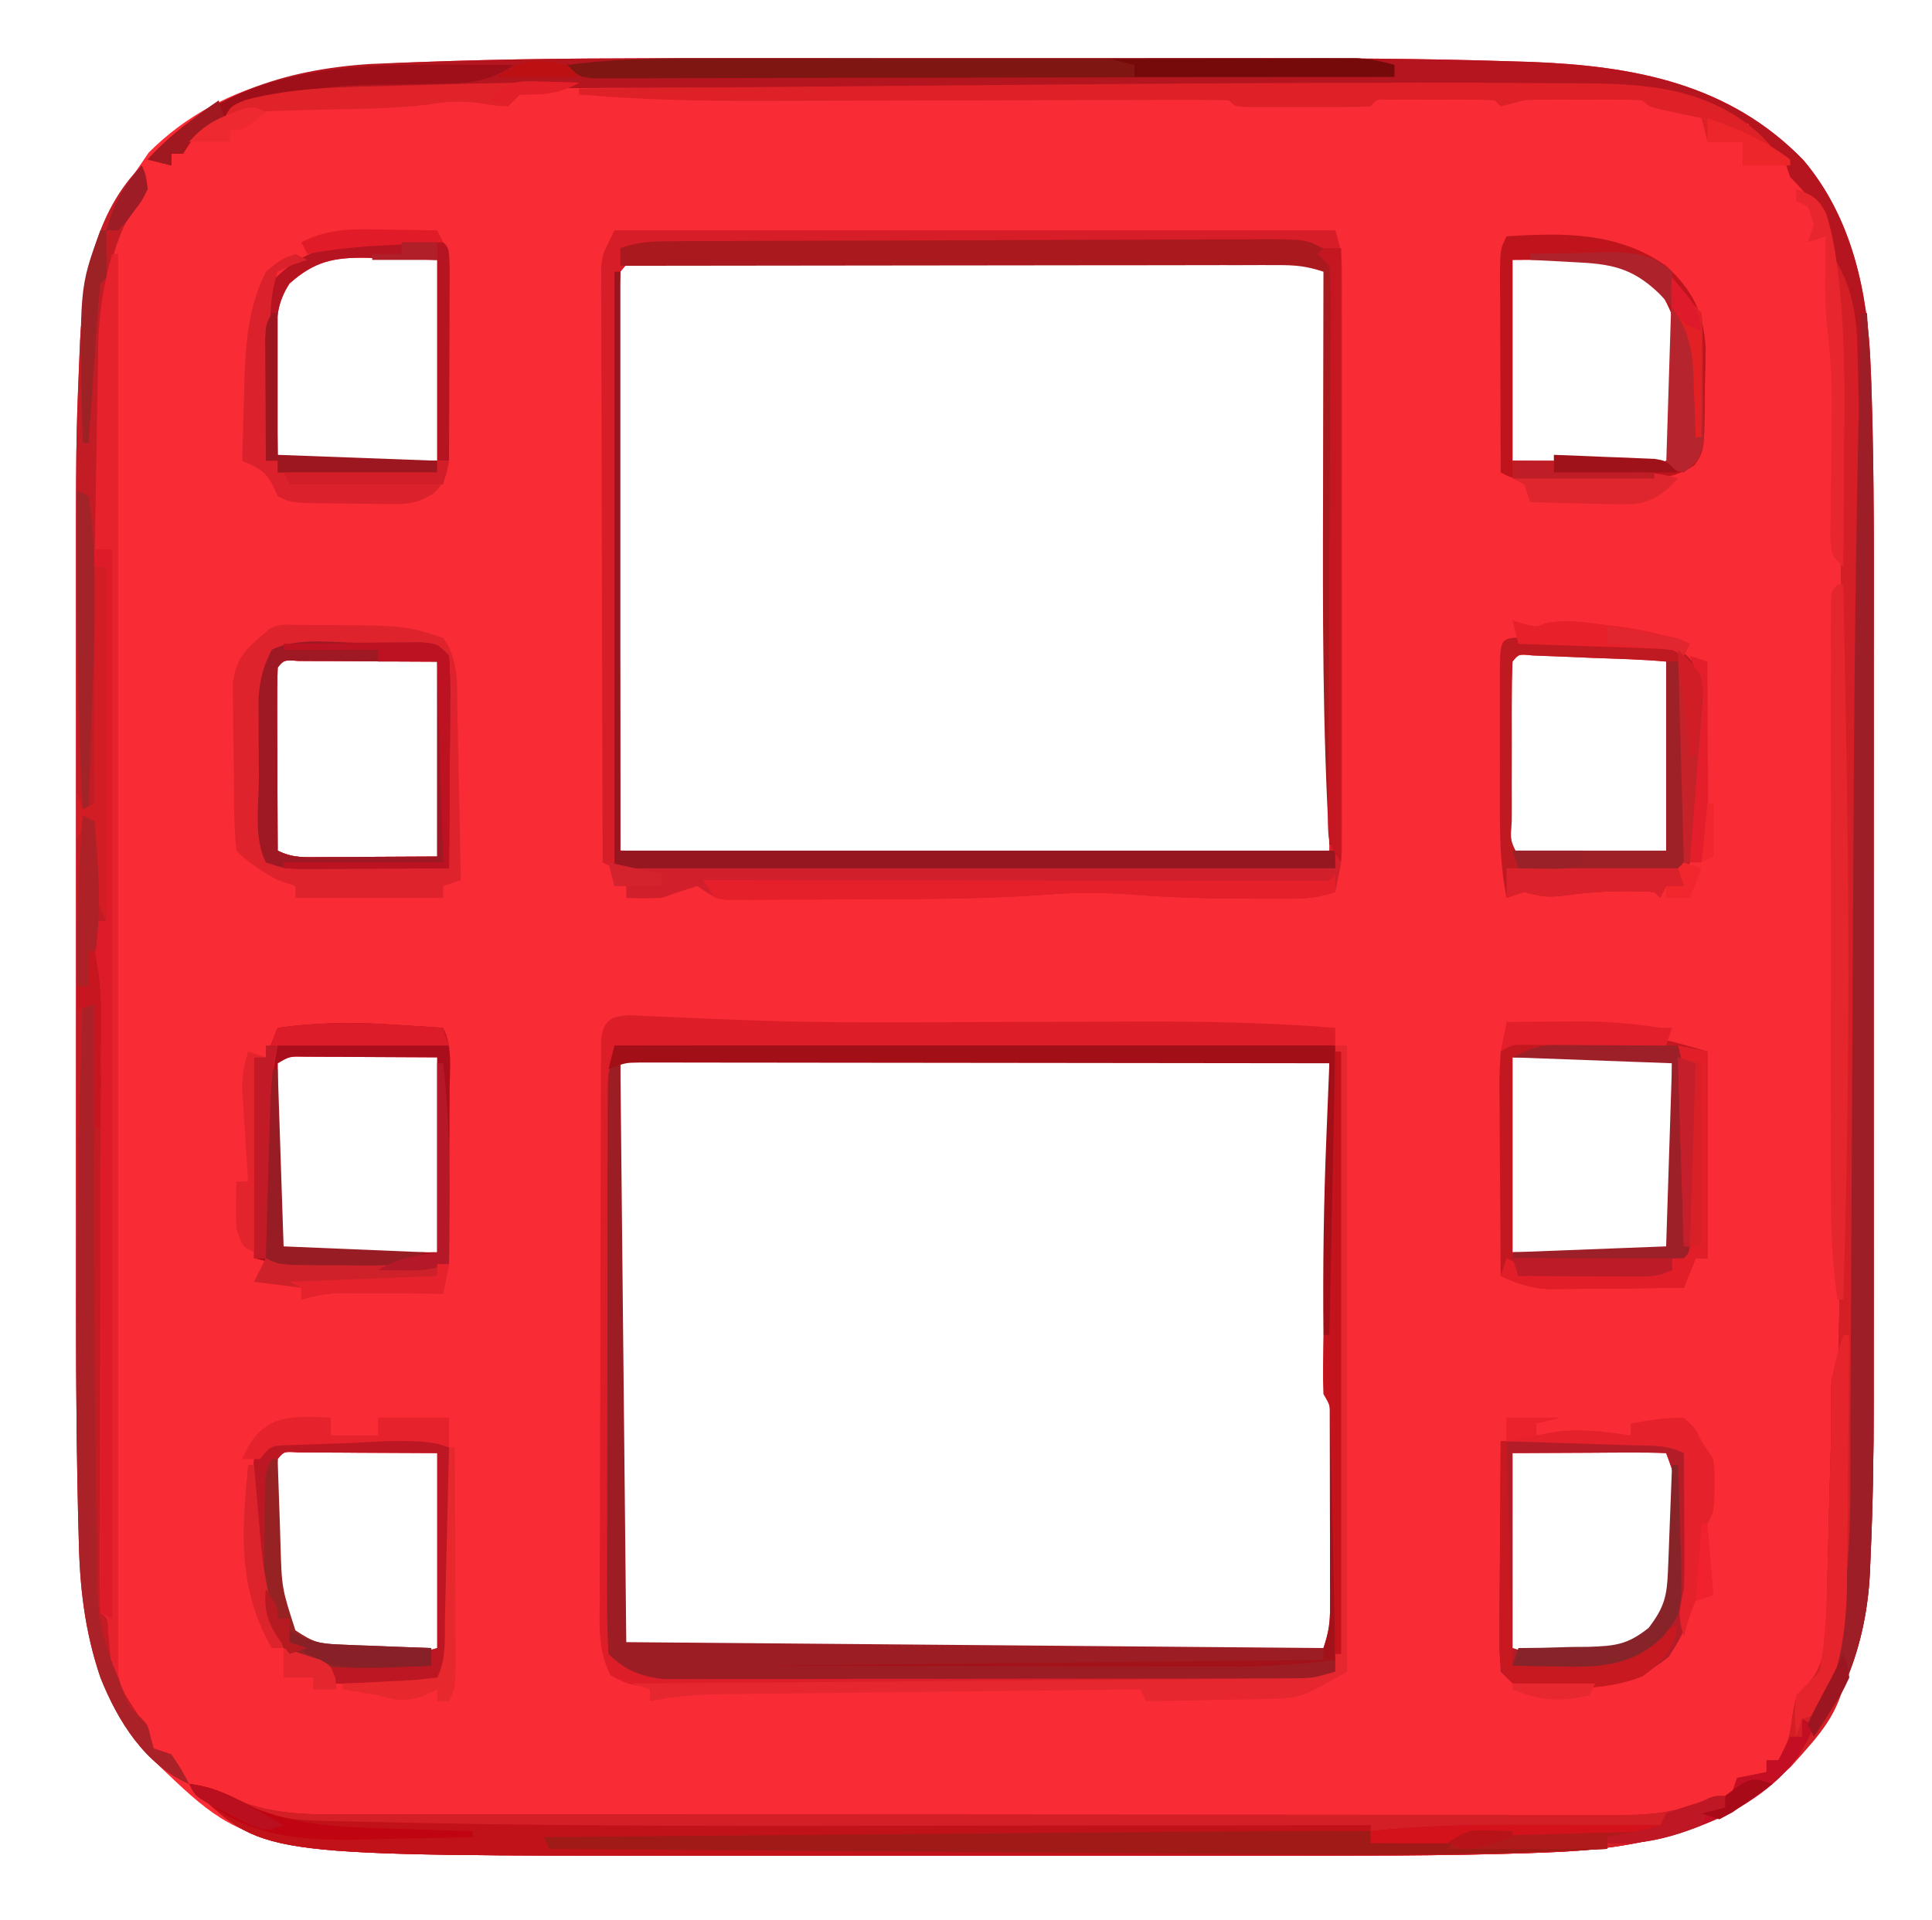 <?xml version="1.0" encoding="UTF-8"?>
<svg version="1.1" xmlns="http://www.w3.org/2000/svg" width="327" height="325">
<path d="M0 0 C4.098 0.003 8.196 0 12.294 -0.001 C19.163 -0.003 26.032 -0.001 32.902 0.004 C40.762 0.009 48.621 0.008 56.481 0.002 C63.322 -0.002 70.162 -0.003 77.002 -0 C81.047 0.001 85.092 0.001 89.137 -0.002 C104.137 -0.013 119.129 0.027 134.122 0.518 C135.167 0.548 136.212 0.578 137.289 0.61 C154.765 1.278 170.943 4.274 183.506 17.259 C191.758 27.024 194.411 39.698 194.872 52.173 C194.91 53.097 194.947 54.021 194.986 54.973 C195.542 70.855 195.401 86.761 195.39 102.65 C195.387 107.517 195.39 112.384 195.391 117.251 C195.393 125.416 195.391 133.581 195.386 141.745 C195.38 151.13 195.382 160.516 195.388 169.901 C195.392 178.02 195.393 186.14 195.39 194.259 C195.389 199.082 195.388 203.905 195.392 208.727 C195.395 213.263 195.393 217.799 195.387 222.335 C195.386 223.981 195.386 225.627 195.388 227.273 C195.399 236.137 195.246 244.979 194.849 253.834 C194.799 255.071 194.799 255.071 194.747 256.332 C194.058 270.119 188.978 282.078 178.818 291.572 C167.672 300.723 154.098 303.255 139.984 303.739 C138.448 303.797 138.448 303.797 136.881 303.856 C121.983 304.35 107.072 304.28 92.168 304.269 C87.801 304.266 83.434 304.268 79.068 304.27 C71.741 304.272 64.414 304.269 57.087 304.265 C48.691 304.259 40.295 304.261 31.9 304.267 C24.613 304.271 17.327 304.272 10.04 304.269 C5.723 304.268 1.405 304.267 -2.913 304.271 C-78.847 304.322 -78.847 304.322 -94.744 289.134 C-105.571 277.845 -107.808 265.878 -108.299 250.773 C-108.341 249.501 -108.383 248.229 -108.426 246.918 C-108.934 230.49 -108.891 214.057 -108.879 197.623 C-108.876 193.008 -108.879 188.394 -108.88 183.779 C-108.882 176.045 -108.88 168.312 -108.875 160.578 C-108.869 151.705 -108.871 142.831 -108.877 133.958 C-108.881 126.257 -108.882 118.556 -108.879 110.855 C-108.878 106.291 -108.877 101.727 -108.881 97.163 C-108.901 64.75 -108.901 64.75 -108.31 50.659 C-108.273 49.766 -108.236 48.873 -108.198 47.952 C-107.645 36.873 -105.127 28.273 -98.744 19.134 C-98.023 18.082 -97.301 17.031 -96.557 15.947 C-83.61 3 -66.405 1.147 -49.003 0.58 C-47.733 0.538 -46.463 0.496 -45.155 0.453 C-30.106 -0.017 -15.055 -0.013 0 0 Z M-72.744 38.134 C-74.878 41.44 -74.979 44.105 -74.94 47.994 C-74.933 49.109 -74.927 50.224 -74.92 51.373 C-74.904 52.531 -74.887 53.69 -74.869 54.884 C-74.86 56.059 -74.851 57.233 -74.842 58.443 C-74.819 61.34 -74.786 64.237 -74.744 67.134 C-72.083 68.465 -70.057 68.247 -67.08 68.232 C-66.07 68.229 -65.06 68.227 -64.019 68.224 C-62.732 68.215 -61.445 68.206 -60.119 68.197 C-56.036 68.176 -51.952 68.156 -47.744 68.134 C-47.744 56.914 -47.744 45.694 -47.744 34.134 C-52.261 34.011 -52.261 34.011 -56.869 33.884 C-57.807 33.848 -58.744 33.811 -59.71 33.774 C-65.204 33.701 -68.476 34.331 -72.744 38.134 Z M-16.744 36.134 C-16.933 39.238 -16.996 42.253 -16.972 45.357 C-16.972 46.314 -16.972 47.27 -16.972 48.255 C-16.971 51.426 -16.955 54.596 -16.94 57.767 C-16.936 59.961 -16.933 62.156 -16.931 64.35 C-16.924 70.134 -16.904 75.917 -16.882 81.701 C-16.861 87.599 -16.852 93.498 -16.842 99.396 C-16.821 110.976 -16.787 122.555 -16.744 134.134 C-1.246 134.288 14.252 134.436 29.751 134.577 C36.946 134.643 44.142 134.711 51.338 134.783 C57.607 134.845 63.877 134.904 70.146 134.959 C73.468 134.989 76.79 135.02 80.111 135.055 C83.814 135.093 87.516 135.125 91.218 135.156 C92.327 135.169 93.436 135.182 94.579 135.195 C96.083 135.206 96.083 135.206 97.618 135.217 C98.494 135.225 99.371 135.233 100.274 135.242 C102.257 135.355 102.257 135.355 103.256 134.134 C103.351 131.09 103.381 128.069 103.369 125.025 C103.369 124.069 103.369 123.113 103.369 122.128 C103.369 118.952 103.361 115.775 103.353 112.599 C103.351 110.403 103.35 108.208 103.349 106.012 C103.345 100.22 103.335 94.428 103.324 88.637 C103.314 82.732 103.309 76.826 103.304 70.921 C103.294 59.326 103.277 47.73 103.256 36.134 C100.193 34.362 97.985 33.884 94.46 33.88 C93.498 33.875 92.536 33.869 91.545 33.863 C90.497 33.867 89.449 33.871 88.368 33.876 C87.259 33.872 86.15 33.869 85.007 33.865 C81.337 33.856 77.667 33.862 73.998 33.869 C71.452 33.867 68.907 33.865 66.361 33.863 C61.027 33.86 55.692 33.864 50.358 33.874 C44.186 33.884 38.015 33.881 31.844 33.87 C25.909 33.86 19.974 33.861 14.038 33.867 C11.511 33.868 8.984 33.866 6.457 33.862 C2.933 33.857 -0.592 33.864 -4.116 33.876 C-5.169 33.871 -6.221 33.867 -7.305 33.863 C-8.74 33.872 -8.74 33.872 -10.203 33.88 C-11.037 33.881 -11.87 33.882 -12.729 33.883 C-14.973 33.953 -14.973 33.953 -16.744 36.134 Z M134.256 34.134 C134.256 45.354 134.256 56.574 134.256 68.134 C138.525 68.155 142.794 68.176 147.193 68.197 C148.541 68.206 149.89 68.215 151.279 68.224 C152.332 68.227 153.385 68.229 154.47 68.232 C155.554 68.237 156.638 68.242 157.755 68.248 C160.196 68.419 160.196 68.419 161.256 67.134 C161.622 63.102 161.627 59.056 161.693 55.009 C161.739 53.88 161.785 52.751 161.832 51.587 C161.937 44.181 161.937 44.181 158.416 37.892 C155.942 35.401 153.868 34.226 150.263 34.021 C149.155 34.029 149.155 34.029 148.025 34.037 C146.94 34.04 146.94 34.04 145.833 34.044 C144.464 34.058 144.464 34.058 143.068 34.072 C140.16 34.092 137.252 34.113 134.256 34.134 Z M134.256 102.134 C134.155 104.498 134.116 106.832 134.123 109.197 C134.122 109.903 134.121 110.61 134.12 111.338 C134.119 112.834 134.121 114.33 134.125 115.827 C134.13 118.125 134.125 120.422 134.119 122.72 C134.119 124.171 134.121 125.621 134.123 127.072 C134.121 127.763 134.119 128.455 134.117 129.168 C133.853 132.432 133.853 132.432 135.256 135.134 C137.097 135.234 138.942 135.265 140.787 135.267 C142.467 135.269 142.467 135.269 144.181 135.271 C145.951 135.265 145.951 135.265 147.756 135.259 C148.935 135.263 150.114 135.267 151.33 135.271 C152.45 135.27 153.57 135.268 154.724 135.267 C156.278 135.265 156.278 135.265 157.863 135.264 C160.208 135.404 160.208 135.404 161.256 134.134 C161.356 131.855 161.386 129.572 161.388 127.291 C161.389 126.606 161.39 125.922 161.391 125.217 C161.392 123.768 161.39 122.318 161.386 120.869 C161.381 118.644 161.386 116.418 161.392 114.193 C161.392 112.788 161.39 111.383 161.388 109.978 C161.387 108.691 161.386 107.404 161.385 106.078 C161.592 103.246 161.592 103.246 160.256 102.134 C156.101 101.75 151.924 101.664 147.756 101.509 C146.576 101.458 145.397 101.406 144.181 101.353 C143.061 101.309 141.941 101.265 140.787 101.22 C139.233 101.159 139.233 101.159 137.648 101.097 C135.302 100.856 135.302 100.856 134.256 102.134 Z M-74.744 103.134 C-74.832 105.426 -74.851 107.72 -74.842 110.013 C-74.841 110.7 -74.839 111.387 -74.838 112.094 C-74.832 114.295 -74.82 116.496 -74.807 118.697 C-74.802 120.186 -74.797 121.675 -74.793 123.164 C-74.782 126.821 -74.765 130.477 -74.744 134.134 C-72.083 135.465 -70.057 135.247 -67.08 135.232 C-66.07 135.229 -65.06 135.227 -64.019 135.224 C-62.732 135.215 -61.445 135.206 -60.119 135.197 C-56.036 135.176 -51.952 135.156 -47.744 135.134 C-47.744 124.244 -47.744 113.354 -47.744 102.134 C-52.014 102.114 -56.283 102.093 -60.682 102.072 C-62.03 102.063 -63.379 102.054 -64.768 102.044 C-65.821 102.042 -66.874 102.039 -67.959 102.037 C-69.043 102.031 -70.127 102.026 -71.244 102.021 C-73.685 101.85 -73.685 101.85 -74.744 103.134 Z M-74.744 170.134 C-74.769 174.531 -74.787 178.927 -74.799 183.324 C-74.804 184.821 -74.811 186.318 -74.82 187.814 C-74.832 189.961 -74.838 192.108 -74.842 194.255 C-74.847 195.549 -74.853 196.842 -74.858 198.175 C-75.084 201.021 -75.084 201.021 -73.744 202.134 C-71.818 202.222 -69.888 202.241 -67.959 202.232 C-66.379 202.228 -66.379 202.228 -64.768 202.224 C-62.745 202.211 -62.745 202.211 -60.682 202.197 C-56.413 202.176 -52.143 202.156 -47.744 202.134 C-47.744 191.244 -47.744 180.354 -47.744 169.134 C-53.87 169.103 -53.87 169.103 -60.119 169.072 C-61.406 169.063 -62.693 169.054 -64.019 169.044 C-65.535 169.04 -65.535 169.04 -67.08 169.037 C-68.117 169.031 -69.154 169.026 -70.223 169.021 C-72.74 168.963 -72.74 168.963 -74.744 170.134 Z M-16.744 170.134 C-16.845 173.173 -16.881 176.189 -16.874 179.228 C-16.876 180.182 -16.877 181.137 -16.879 182.12 C-16.884 185.292 -16.881 188.463 -16.877 191.634 C-16.878 193.828 -16.879 196.021 -16.88 198.214 C-16.882 202.818 -16.88 207.421 -16.875 212.025 C-16.869 217.94 -16.872 223.856 -16.878 229.771 C-16.882 234.302 -16.881 238.833 -16.878 243.365 C-16.878 245.546 -16.878 247.728 -16.881 249.91 C-16.883 252.954 -16.879 255.997 -16.874 259.041 C-16.876 259.952 -16.878 260.863 -16.88 261.802 C-17.268 265.786 -17.268 265.786 -15.744 269.134 C-14.214 269.23 -12.678 269.256 -11.145 269.255 C-9.653 269.257 -9.653 269.257 -8.132 269.259 C-6.482 269.253 -6.482 269.253 -4.799 269.248 C-3.648 269.248 -2.497 269.248 -1.311 269.248 C2.515 269.248 6.34 269.24 10.166 269.232 C12.81 269.23 15.454 269.229 18.098 269.228 C24.36 269.225 30.621 269.216 36.883 269.206 C44.01 269.195 51.136 269.19 58.263 269.185 C72.927 269.174 87.591 269.157 102.256 269.134 C103.157 266.431 103.379 264.9 103.376 262.129 C103.377 261.317 103.379 260.505 103.38 259.669 C103.376 258.782 103.373 257.895 103.369 256.981 C103.369 256.044 103.369 255.108 103.369 254.143 C103.369 251.042 103.361 247.942 103.353 244.841 C103.351 242.693 103.35 240.545 103.349 238.397 C103.345 232.74 103.335 227.083 103.324 221.426 C103.314 215.655 103.309 209.884 103.304 204.113 C103.294 192.787 103.277 181.46 103.256 170.134 C100.829 168.921 99.292 169.009 96.58 169.007 C95.594 169.005 94.608 169.002 93.593 168.999 C92.508 169.001 91.422 169.003 90.304 169.005 C89.164 169.003 88.024 169.001 86.85 169 C83.067 168.995 79.284 168.998 75.502 169.002 C72.884 169.001 70.266 169 67.648 168.999 C62.156 168.997 56.664 168.999 51.172 169.004 C44.814 169.009 38.457 169.008 32.099 169.002 C25.992 168.997 19.885 168.998 13.778 169.001 C11.175 169.001 8.571 169 5.968 168.998 C2.338 168.996 -1.292 168.999 -4.922 169.005 C-6.553 169.002 -6.553 169.002 -8.217 168.999 C-9.2 169.002 -10.183 169.004 -11.196 169.007 C-12.055 169.008 -12.914 169.008 -13.8 169.008 C-15.75 168.92 -15.75 168.92 -16.744 170.134 Z M134.256 169.134 C134.256 180.024 134.256 190.914 134.256 202.134 C138.525 202.155 142.794 202.176 147.193 202.197 C148.541 202.206 149.89 202.215 151.279 202.224 C152.332 202.227 153.385 202.229 154.47 202.232 C155.554 202.237 156.638 202.242 157.755 202.248 C160.196 202.419 160.196 202.419 161.256 201.134 C161.343 198.843 161.362 196.549 161.353 194.255 C161.352 193.569 161.35 192.882 161.349 192.175 C161.343 189.974 161.331 187.773 161.318 185.572 C161.313 184.083 161.308 182.594 161.304 181.105 C161.293 177.448 161.276 173.791 161.256 170.134 C158.594 168.803 156.568 169.022 153.591 169.037 C152.581 169.039 151.571 169.042 150.53 169.044 C149.243 169.053 147.956 169.062 146.631 169.072 C142.547 169.092 138.463 169.113 134.256 169.134 Z M-74.744 237.134 C-75.027 240.835 -74.976 244.549 -74.994 248.259 C-75.015 249.293 -75.036 250.327 -75.057 251.392 C-75.088 257.413 -74.792 261.879 -71.744 267.134 C-68.698 269.165 -67.838 269.413 -64.366 269.584 C-63.108 269.648 -63.108 269.648 -61.825 269.714 C-60.953 269.75 -60.08 269.785 -59.182 269.822 C-58.306 269.869 -57.43 269.916 -56.528 269.964 C-51.988 270.358 -51.988 270.358 -47.744 269.134 C-47.744 258.244 -47.744 247.354 -47.744 236.134 C-52.014 236.114 -56.283 236.093 -60.682 236.072 C-62.03 236.063 -63.379 236.054 -64.768 236.044 C-65.821 236.042 -66.874 236.039 -67.959 236.037 C-69.043 236.031 -70.127 236.026 -71.244 236.021 C-73.685 235.85 -73.685 235.85 -74.744 237.134 Z M134.256 236.134 C134.256 247.024 134.256 257.914 134.256 269.134 C138.108 270.419 141.633 270.185 145.631 270.009 C146.764 269.994 146.764 269.994 147.92 269.978 C152.103 269.788 153.813 269.493 157.17 266.767 C160.367 262.731 161.507 260.741 161.486 255.627 C161.484 254.558 161.482 253.489 161.48 252.388 C161.468 251.273 161.456 250.158 161.443 249.009 C161.442 247.887 161.442 246.764 161.441 245.607 C161.901 240.514 161.901 240.514 160.256 236.134 C158.329 236.047 156.399 236.027 154.47 236.037 C152.89 236.04 152.89 236.04 151.279 236.044 C149.256 236.058 149.256 236.058 147.193 236.072 C142.924 236.092 138.654 236.113 134.256 236.134 Z " fill="#F92B35" transform="translate(121.744,9.866)"/>
<path d="M0 0 C4.098 0.003 8.196 0 12.294 -0.001 C19.163 -0.003 26.032 -0.001 32.902 0.004 C40.762 0.009 48.621 0.008 56.481 0.002 C63.322 -0.002 70.162 -0.003 77.002 -0 C81.047 0.001 85.092 0.001 89.137 -0.002 C104.137 -0.013 119.129 0.027 134.122 0.518 C135.167 0.548 136.212 0.578 137.289 0.61 C154.765 1.278 170.943 4.274 183.506 17.259 C191.758 27.024 194.411 39.698 194.872 52.173 C194.91 53.097 194.947 54.021 194.986 54.973 C195.542 70.855 195.401 86.761 195.39 102.65 C195.387 107.517 195.39 112.384 195.391 117.251 C195.393 125.416 195.391 133.581 195.386 141.745 C195.38 151.13 195.382 160.516 195.388 169.901 C195.392 178.02 195.393 186.14 195.39 194.259 C195.389 199.082 195.388 203.905 195.392 208.727 C195.395 213.263 195.393 217.799 195.387 222.335 C195.386 223.981 195.386 225.627 195.388 227.273 C195.399 236.137 195.246 244.979 194.849 253.834 C194.799 255.071 194.799 255.071 194.747 256.332 C194.058 270.119 188.978 282.078 178.818 291.572 C167.672 300.723 154.098 303.255 139.984 303.739 C138.448 303.797 138.448 303.797 136.881 303.856 C121.983 304.35 107.072 304.28 92.168 304.269 C87.801 304.266 83.434 304.268 79.068 304.27 C71.741 304.272 64.414 304.269 57.087 304.265 C48.691 304.259 40.295 304.261 31.9 304.267 C24.613 304.271 17.327 304.272 10.04 304.269 C5.723 304.268 1.405 304.267 -2.913 304.271 C-76.894 304.32 -76.894 304.32 -88.084 293.97 C-88.632 293.364 -89.18 292.759 -89.744 292.134 C-86.768 292.572 -84.656 293.183 -81.994 294.634 C-75.198 297.771 -67.342 297.281 -59.971 297.268 C-59.028 297.27 -58.086 297.273 -57.114 297.275 C-53.978 297.281 -50.841 297.28 -47.705 297.28 C-45.447 297.283 -43.19 297.286 -40.932 297.29 C-34.817 297.299 -28.701 297.301 -22.586 297.302 C-18.765 297.302 -14.944 297.304 -11.122 297.307 C1.522 297.316 14.166 297.321 26.81 297.32 C27.49 297.32 28.171 297.32 28.871 297.32 C29.893 297.32 29.893 297.32 30.936 297.32 C41.989 297.319 53.042 297.329 64.095 297.343 C75.457 297.357 86.818 297.364 98.179 297.363 C104.553 297.363 110.927 297.366 117.301 297.376 C123.291 297.386 129.28 297.386 135.269 297.379 C137.468 297.378 139.666 297.38 141.865 297.386 C144.864 297.394 147.864 297.389 150.863 297.382 C152.17 297.389 152.17 297.389 153.503 297.397 C158.173 297.371 161.852 296.873 166.256 295.134 C167.916 294.773 169.582 294.43 171.256 294.134 C171.586 293.144 171.916 292.154 172.256 291.134 C173.906 290.804 175.556 290.474 177.256 290.134 C177.256 289.474 177.256 288.814 177.256 288.134 C177.916 288.134 178.576 288.134 179.256 288.134 C180.84 285.493 181.296 283.76 181.631 280.634 C182.256 277.134 182.256 277.134 184.256 275.197 C188.446 270.875 187.442 262.265 187.572 256.435 C187.593 255.637 187.613 254.839 187.635 254.017 C187.7 251.493 187.759 248.97 187.818 246.447 C187.861 244.743 187.905 243.039 187.949 241.335 C188.191 233.257 188.191 233.257 188.204 225.178 C188.256 223.134 188.256 223.134 189.256 222.134 C189.385 220.339 189.444 218.539 189.477 216.739 C189.5 215.56 189.523 214.38 189.547 213.165 C189.567 211.851 189.587 210.536 189.607 209.181 C189.631 207.777 189.655 206.374 189.679 204.97 C189.756 200.275 189.819 195.58 189.881 190.884 C189.892 190.079 189.903 189.273 189.914 188.444 C190.333 157.753 190.252 127.07 189.973 96.379 C189.943 93.023 189.917 89.667 189.891 86.311 C189.85 80.963 189.797 75.614 189.737 70.266 C189.716 68.295 189.698 66.324 189.683 64.353 C189.608 55.067 189.4 45.861 188.352 36.627 C188.276 35.939 188.199 35.251 188.12 34.542 C187.307 28.153 185.848 24.578 181.256 20.134 C180.926 19.144 180.596 18.154 180.256 17.134 C178.262 15.792 176.262 14.458 174.256 13.134 C174.256 12.474 174.256 11.814 174.256 11.134 C173.41 10.866 172.564 10.598 171.693 10.322 C168.256 9.134 168.256 9.134 165.059 7.592 C161.082 5.883 157.247 5.661 152.96 5.627 C152.136 5.609 151.311 5.592 150.462 5.573 C147.663 5.519 144.864 5.486 142.064 5.455 C140.01 5.422 137.955 5.388 135.901 5.355 C105.895 4.905 75.88 4.984 45.872 5.006 C39.13 5.01 32.388 5.007 25.645 5.002 C19 4.998 12.355 4.997 5.71 5 C1.8 5.001 -2.109 5.001 -6.018 4.998 C-21.035 4.987 -36.048 5.053 -51.06 5.462 C-53.059 5.516 -55.058 5.563 -57.058 5.61 C-73.854 6.065 -73.854 6.065 -88.744 13.134 C-89.734 14.619 -89.734 14.619 -90.744 16.134 C-91.404 16.134 -92.064 16.134 -92.744 16.134 C-92.744 16.794 -92.744 17.454 -92.744 18.134 C-94.064 17.804 -95.384 17.474 -96.744 17.134 C-86.734 6.155 -73.661 1.885 -59.028 0.963 C-55.686 0.81 -52.346 0.689 -49.003 0.58 C-47.733 0.538 -46.463 0.496 -45.155 0.453 C-30.106 -0.017 -15.055 -0.013 0 0 Z " fill="#B4151F" transform="translate(121.744,9.866)"/>
<path d="M0 0 C3.736 5.604 4.32 10.902 4.427 17.508 C4.448 18.368 4.468 19.228 4.489 20.115 C4.554 23.044 4.602 25.973 4.648 28.902 C4.668 29.944 4.687 30.986 4.706 32.06 C5.289 64.589 4.931 97.128 4.683 129.659 C4.63 136.75 4.585 143.841 4.541 150.933 C4.494 158.722 4.441 166.512 4.386 174.302 C4.363 177.568 4.342 180.834 4.321 184.101 C4.298 187.932 4.269 191.763 4.238 195.594 C4.222 197.635 4.21 199.676 4.199 201.717 C3.818 244.274 3.818 244.274 -6.973 256.176 C-18.51 267.001 -32.838 270.075 -48.272 270.605 C-49.808 270.663 -49.808 270.663 -51.375 270.721 C-66.273 271.216 -81.183 271.146 -96.088 271.134 C-100.454 271.132 -104.821 271.134 -109.188 271.136 C-116.515 271.138 -123.842 271.135 -131.169 271.13 C-139.565 271.125 -147.96 271.127 -156.356 271.132 C-163.642 271.137 -170.929 271.137 -178.215 271.135 C-182.533 271.133 -186.851 271.133 -191.168 271.136 C-265.149 271.186 -265.149 271.186 -276.34 260.836 C-276.888 260.23 -277.436 259.624 -278 259 C-275.024 259.438 -272.912 260.048 -270.25 261.5 C-263.454 264.637 -255.597 264.147 -248.226 264.134 C-247.284 264.136 -246.341 264.138 -245.37 264.141 C-242.233 264.147 -239.097 264.146 -235.96 264.145 C-233.703 264.148 -231.445 264.152 -229.187 264.155 C-223.072 264.164 -216.957 264.167 -210.841 264.167 C-207.02 264.168 -203.199 264.17 -199.378 264.173 C-186.734 264.182 -174.09 264.186 -161.446 264.185 C-160.765 264.185 -160.085 264.185 -159.384 264.185 C-158.362 264.185 -158.362 264.185 -157.32 264.185 C-146.267 264.185 -135.214 264.194 -124.16 264.208 C-112.799 264.223 -101.438 264.23 -90.076 264.229 C-83.702 264.229 -77.328 264.231 -70.954 264.242 C-64.965 264.252 -58.976 264.252 -52.986 264.245 C-50.788 264.243 -48.589 264.246 -46.39 264.252 C-43.391 264.26 -40.392 264.255 -37.393 264.247 C-36.086 264.255 -36.086 264.255 -34.752 264.263 C-30.083 264.236 -26.403 263.738 -22 262 C-20.339 261.639 -18.674 261.295 -17 261 C-16.67 260.01 -16.34 259.02 -16 258 C-14.35 257.67 -12.7 257.34 -11 257 C-11 256.34 -11 255.68 -11 255 C-10.34 255 -9.68 255 -9 255 C-7.415 252.359 -6.96 250.626 -6.625 247.5 C-6 244 -6 244 -4 242.062 C0.191 237.741 -0.813 229.13 -0.684 223.301 C-0.663 222.503 -0.642 221.705 -0.621 220.882 C-0.556 218.359 -0.497 215.836 -0.438 213.312 C-0.394 211.609 -0.351 209.905 -0.307 208.201 C-0.064 200.123 -0.064 200.123 -0.051 192.044 C0 190 0 190 1 189 C1.129 187.205 1.189 185.404 1.221 183.604 C1.244 182.425 1.267 181.246 1.291 180.031 C1.321 178.059 1.321 178.059 1.352 176.047 C1.375 174.643 1.399 173.239 1.423 171.835 C1.487 167.957 1.541 164.08 1.593 160.202 C1.614 158.572 1.636 156.941 1.659 155.311 C2.087 124.541 1.968 93.782 1.659 63.011 C1.625 59.633 1.593 56.254 1.56 52.875 C1.508 47.501 1.45 42.126 1.387 36.752 C1.364 34.766 1.342 32.781 1.321 30.795 C1.212 20.489 1.002 10.266 0 0 Z " fill="#D41F26" transform="translate(310,43)"/>
<path d="M0 0 C40.26 0 80.52 0 122 0 C122.927 2.781 123.126 4.433 123.127 7.302 C123.131 8.619 123.131 8.619 123.136 9.962 C123.132 11.402 123.132 11.402 123.129 12.872 C123.132 14.391 123.132 14.391 123.135 15.942 C123.139 19.297 123.136 22.652 123.133 26.008 C123.133 28.333 123.134 30.658 123.136 32.983 C123.137 37.857 123.135 42.731 123.13 47.605 C123.125 53.868 123.128 60.131 123.134 66.394 C123.138 71.194 123.136 75.995 123.134 80.795 C123.133 83.105 123.134 85.415 123.136 87.726 C123.139 90.946 123.135 94.167 123.129 97.387 C123.131 98.351 123.133 99.316 123.136 100.309 C123.133 101.181 123.13 102.053 123.127 102.952 C123.126 104.095 123.126 104.095 123.126 105.261 C123 107 123 107 122 108 C120.423 108.098 118.842 108.126 117.262 108.127 C116.237 108.13 115.212 108.133 114.156 108.136 C112.454 108.132 112.454 108.132 110.719 108.129 C109.532 108.131 108.345 108.133 107.122 108.135 C103.858 108.138 100.594 108.137 97.329 108.134 C93.919 108.132 90.508 108.134 87.098 108.136 C81.369 108.138 75.64 108.135 69.91 108.13 C63.281 108.125 56.651 108.127 50.022 108.132 C44.338 108.137 38.654 108.137 32.97 108.135 C29.571 108.133 26.173 108.133 22.775 108.136 C18.987 108.139 15.199 108.135 11.41 108.129 C9.712 108.132 9.712 108.132 7.98 108.136 C6.952 108.133 5.924 108.13 4.865 108.127 C3.969 108.127 3.072 108.126 2.149 108.126 C0 108 0 108 -2 107 C-2.046 93.64 -2.082 80.279 -2.104 66.919 C-2.114 60.715 -2.128 54.512 -2.151 48.308 C-2.173 42.323 -2.185 36.339 -2.19 30.354 C-2.193 28.069 -2.201 25.783 -2.211 23.498 C-2.226 20.302 -2.228 17.106 -2.227 13.909 C-2.234 12.96 -2.241 12.012 -2.249 11.034 C-2.245 9.726 -2.245 9.726 -2.241 8.391 C-2.242 7.635 -2.244 6.88 -2.246 6.101 C-2 4 -2 4 0 0 Z M1 7 C0.812 10.104 0.748 13.119 0.773 16.223 C0.773 17.179 0.772 18.135 0.772 19.121 C0.773 22.291 0.789 25.462 0.805 28.633 C0.808 30.827 0.811 33.021 0.813 35.216 C0.821 40.999 0.841 46.783 0.863 52.566 C0.883 58.465 0.892 64.363 0.902 70.262 C0.924 81.841 0.958 93.421 1 105 C16.498 105.154 31.997 105.302 47.495 105.443 C54.691 105.509 61.887 105.576 69.082 105.648 C75.352 105.711 81.621 105.77 87.891 105.825 C91.213 105.854 94.534 105.886 97.856 105.921 C101.558 105.959 105.26 105.991 108.963 106.022 C110.072 106.035 111.181 106.048 112.324 106.061 C113.828 106.072 113.828 106.072 115.362 106.082 C116.239 106.091 117.115 106.099 118.018 106.107 C120.001 106.221 120.001 106.221 121 105 C121.095 101.956 121.126 98.935 121.114 95.89 C121.114 94.934 121.114 93.978 121.114 92.993 C121.113 89.817 121.105 86.641 121.098 83.465 C121.096 81.269 121.094 79.073 121.093 76.878 C121.09 71.086 121.08 65.294 121.069 59.502 C121.058 53.597 121.054 47.692 121.049 41.787 C121.038 30.191 121.021 18.596 121 7 C117.937 5.227 115.729 4.749 112.205 4.746 C111.243 4.74 110.281 4.735 109.29 4.729 C108.241 4.733 107.193 4.737 106.113 4.741 C105.004 4.738 103.894 4.734 102.751 4.731 C99.082 4.722 95.412 4.728 91.742 4.734 C89.197 4.733 86.651 4.731 84.106 4.729 C78.771 4.726 73.437 4.73 68.102 4.739 C61.931 4.75 55.76 4.747 49.588 4.736 C43.653 4.725 37.718 4.727 31.783 4.732 C29.256 4.734 26.729 4.732 24.202 4.727 C20.677 4.722 17.153 4.73 13.628 4.741 C12.576 4.737 11.523 4.733 10.439 4.729 C9.005 4.737 9.005 4.737 7.541 4.746 C6.708 4.747 5.874 4.748 5.015 4.748 C2.772 4.819 2.772 4.819 1 7 Z " fill="#D71D27" transform="translate(104,39)"/>
<path d="M0 0 C15.89 -0.023 31.779 -0.041 47.669 -0.052 C55.046 -0.057 62.423 -0.064 69.801 -0.075 C76.228 -0.085 82.656 -0.092 89.084 -0.094 C92.489 -0.095 95.895 -0.098 99.3 -0.106 C103.096 -0.113 106.892 -0.114 110.687 -0.114 C112.393 -0.119 112.393 -0.119 114.133 -0.124 C115.675 -0.122 115.675 -0.122 117.248 -0.12 C118.147 -0.121 119.046 -0.122 119.972 -0.123 C122 0 122 0 123 1 C123.101 4.15 123.136 7.279 123.129 10.429 C123.132 11.914 123.132 11.914 123.135 13.43 C123.139 16.721 123.136 20.013 123.133 23.305 C123.133 25.583 123.134 27.861 123.136 30.139 C123.137 34.923 123.135 39.706 123.13 44.49 C123.125 50.629 123.128 56.769 123.134 62.908 C123.138 67.616 123.136 72.324 123.134 77.032 C123.133 79.296 123.134 81.56 123.136 83.823 C123.139 86.986 123.135 90.149 123.129 93.312 C123.131 94.253 123.133 95.195 123.136 96.165 C123.133 97.026 123.13 97.887 123.127 98.774 C123.126 99.896 123.126 99.896 123.126 101.041 C123 103 123 103 122 106 C119.608 107.196 118.135 107.128 115.465 107.134 C114.511 107.138 113.556 107.142 112.572 107.147 C111.521 107.146 110.47 107.146 109.387 107.145 C108.283 107.149 107.179 107.152 106.041 107.155 C102.375 107.165 98.709 107.167 95.043 107.168 C92.502 107.171 89.961 107.175 87.42 107.178 C82.086 107.184 76.752 107.186 71.418 107.185 C65.256 107.185 59.094 107.195 52.932 107.211 C47.003 107.226 41.074 107.229 35.145 107.229 C32.623 107.23 30.102 107.234 27.58 107.242 C24.053 107.252 20.527 107.249 17.001 107.243 C15.956 107.249 14.911 107.254 13.834 107.26 C12.871 107.256 11.908 107.252 10.916 107.247 C9.665 107.248 9.665 107.248 8.39 107.249 C4.496 106.843 1.77 105.77 -1 103 C-1.249 101.182 -1.249 101.182 -1.247 98.939 C-1.251 98.089 -1.256 97.239 -1.26 96.364 C-1.254 95.43 -1.249 94.496 -1.243 93.533 C-1.245 92.551 -1.247 91.569 -1.249 90.557 C-1.252 87.298 -1.242 84.04 -1.23 80.781 C-1.229 78.524 -1.229 76.268 -1.229 74.011 C-1.228 69.276 -1.219 64.542 -1.206 59.807 C-1.189 53.727 -1.185 47.647 -1.186 41.567 C-1.185 36.905 -1.18 32.244 -1.173 27.582 C-1.17 25.34 -1.168 23.097 -1.167 20.855 C-1.165 17.726 -1.156 14.596 -1.145 11.467 C-1.146 10.533 -1.146 9.599 -1.147 8.636 C-1.142 7.787 -1.138 6.937 -1.134 6.061 C-1.132 5.321 -1.13 4.581 -1.129 3.818 C-1 2 -1 2 0 0 Z M1 3 C0.899 6.039 0.864 9.055 0.871 12.094 C0.869 13.048 0.867 14.003 0.865 14.986 C0.861 18.157 0.864 21.329 0.867 24.5 C0.867 26.693 0.866 28.887 0.864 31.08 C0.863 35.684 0.865 40.287 0.87 44.891 C0.875 50.806 0.872 56.721 0.866 62.637 C0.862 67.168 0.864 71.699 0.866 76.23 C0.867 78.412 0.866 80.594 0.864 82.776 C0.861 85.819 0.865 88.863 0.871 91.906 C0.869 92.817 0.867 93.729 0.864 94.667 C0.477 98.651 0.477 98.651 2 102 C3.531 102.096 5.066 102.122 6.6 102.12 C8.091 102.122 8.091 102.122 9.613 102.124 C11.263 102.119 11.263 102.119 12.946 102.114 C14.097 102.114 15.248 102.114 16.434 102.114 C20.259 102.113 24.085 102.105 27.91 102.098 C30.554 102.096 33.198 102.094 35.843 102.093 C42.104 102.09 48.366 102.082 54.627 102.072 C61.754 102.061 68.881 102.055 76.008 102.05 C90.672 102.04 105.336 102.022 120 102 C120.901 99.297 121.124 97.766 121.12 94.995 C121.122 94.183 121.123 93.371 121.124 92.534 C121.121 91.648 121.117 90.761 121.114 89.847 C121.114 88.91 121.114 87.973 121.114 87.008 C121.113 83.908 121.105 80.807 121.098 77.707 C121.096 75.559 121.094 73.411 121.093 71.263 C121.09 65.606 121.08 59.949 121.069 54.292 C121.058 48.521 121.054 42.75 121.049 36.979 C121.038 25.652 121.021 14.326 121 3 C118.573 1.787 117.037 1.874 114.324 1.873 C113.339 1.87 112.353 1.867 111.337 1.864 C110.252 1.866 109.167 1.869 108.049 1.871 C106.909 1.869 105.769 1.867 104.594 1.865 C100.812 1.861 97.029 1.864 93.246 1.867 C90.628 1.867 88.01 1.866 85.392 1.864 C79.9 1.862 74.408 1.865 68.916 1.87 C62.559 1.875 56.201 1.873 49.844 1.868 C43.737 1.863 37.629 1.863 31.522 1.866 C28.919 1.867 26.316 1.866 23.713 1.864 C20.082 1.861 16.452 1.865 12.822 1.871 C11.191 1.868 11.191 1.868 9.527 1.864 C8.544 1.867 7.561 1.87 6.549 1.873 C5.689 1.873 4.83 1.874 3.945 1.874 C1.994 1.786 1.994 1.786 1 3 Z " fill="#A31119" transform="translate(104,177)"/>
<path d="M0 0 C0.75 1.625 0.75 1.625 1 4 C0.134 5.207 0.134 5.207 -0.75 6.438 C-7.764 16.264 -6.506 30.881 -6.625 42.375 C-6.662 44.926 -6.703 47.477 -6.748 50.028 C-6.774 51.601 -6.796 53.174 -6.811 54.747 C-6.876 59.254 -7.27 63.55 -8 68 C-7.34 68 -6.68 68 -6 68 C-6 87.8 -6 107.6 -6 128 C-6.66 128 -7.32 128 -8 128 C-7.857 129.175 -7.715 130.351 -7.568 131.562 C-6.053 144.794 -5.75 157.829 -5.84 171.137 C-5.846 173.28 -5.851 175.424 -5.856 177.568 C-5.869 183.139 -5.893 188.71 -5.921 194.281 C-5.965 203.261 -5.994 212.242 -6.017 221.222 C-6.027 224.352 -6.044 227.481 -6.062 230.611 C-6.069 232.507 -6.075 234.403 -6.082 236.3 C-6.089 237.172 -6.095 238.044 -6.102 238.942 C-6.106 240.962 -6.059 242.981 -6 245 C-5.67 245.33 -5.34 245.66 -5 246 C-4.816 247.579 -4.677 249.164 -4.562 250.75 C-3.97 257.251 -3.97 257.251 -0.438 262.562 C1 264 1 264 1.5 266.125 C1.665 266.744 1.83 267.363 2 268 C2.99 268.33 3.98 268.66 5 269 C6.688 271.562 6.688 271.562 8 274 C0.529 270.756 -4.08 263.338 -7 256 C-9.691 248.07 -10.519 240.601 -10.679 232.263 C-10.712 231.018 -10.745 229.773 -10.779 228.491 C-11.166 212.16 -11.146 195.823 -11.134 179.489 C-11.132 174.874 -11.134 170.259 -11.136 165.644 C-11.138 157.911 -11.135 150.177 -11.13 142.444 C-11.125 133.57 -11.127 124.697 -11.132 115.823 C-11.137 108.122 -11.137 100.421 -11.135 92.72 C-11.133 88.156 -11.133 83.593 -11.136 79.029 C-11.157 46.616 -11.157 46.616 -10.566 32.525 C-10.529 31.632 -10.492 30.738 -10.453 29.818 C-9.923 19.178 -7.892 7.892 0 0 Z " fill="#C41C24" transform="translate(24,28)"/>
<path d="M0 0 C4.186 0.523 7.374 2.091 11.035 4.062 C15.599 6.24 20.197 6.209 25.178 6.314 C26.442 6.345 26.442 6.345 27.732 6.377 C30.593 6.444 33.455 6.502 36.316 6.559 C37.327 6.58 38.337 6.601 39.377 6.622 C68.9 7.222 98.43 7.116 127.957 7.072 C135.84 7.061 143.722 7.055 151.604 7.05 C167.736 7.04 183.868 7.023 200 7 C200 7.99 200 8.98 200 10 C202.292 9.859 204.584 9.712 206.875 9.562 C208.151 9.481 209.427 9.4 210.742 9.316 C213.883 9.208 213.883 9.208 216 8 C218.178 7.914 220.359 7.893 222.539 7.902 C223.841 7.906 225.143 7.909 226.484 7.912 C227.865 7.92 229.245 7.929 230.625 7.938 C232.013 7.943 233.401 7.947 234.789 7.951 C238.193 7.963 241.596 7.979 245 8 C245 8.33 245 8.66 245 9 C243.35 9 241.7 9 240 9 C240 9.66 240 10.32 240 11 C220.631 12.047 201.302 12.149 181.912 12.134 C177.546 12.132 173.179 12.134 168.812 12.136 C161.485 12.138 154.158 12.135 146.831 12.13 C138.435 12.125 130.04 12.127 121.644 12.132 C114.358 12.137 107.071 12.137 99.785 12.135 C95.467 12.133 91.149 12.133 86.832 12.136 C12.851 12.186 12.851 12.186 1.66 1.836 C1.112 1.23 0.564 0.624 0 0 Z " fill="#C11119" transform="translate(32,302)"/>
<path d="M0 0 C17.402 0.024 17.402 0.024 23.881 2.19 C26.618 5.879 26.231 10.278 26.295 14.675 C26.315 15.49 26.334 16.306 26.354 17.146 C26.414 19.744 26.46 22.342 26.506 24.94 C26.545 26.705 26.584 28.469 26.624 30.233 C26.719 34.552 26.804 38.871 26.881 43.19 C25.891 43.52 24.901 43.85 23.881 44.19 C23.881 44.85 23.881 45.51 23.881 46.19 C15.631 46.19 7.381 46.19 -1.119 46.19 C-1.119 45.53 -1.119 44.87 -1.119 44.19 C-2.109 43.86 -3.099 43.53 -4.119 43.19 C-6.797 41.688 -8.942 40.367 -11.119 38.19 C-11.566 33.686 -11.533 29.166 -11.544 24.642 C-11.556 22.396 -11.605 20.153 -11.656 17.907 C-11.665 16.474 -11.672 15.041 -11.677 13.608 C-11.691 12.307 -11.704 11.005 -11.718 9.664 C-10.974 5.354 -9.428 3.938 -6.119 1.19 C-4.415 -0.513 -2.274 0.026 0 0 Z M-4.119 7.19 C-4.207 9.482 -4.226 11.776 -4.216 14.069 C-4.215 14.756 -4.213 15.443 -4.212 16.15 C-4.206 18.351 -4.194 20.552 -4.181 22.753 C-4.176 24.242 -4.172 25.731 -4.167 27.22 C-4.156 30.877 -4.139 34.534 -4.119 38.19 C-1.457 39.521 0.569 39.303 3.545 39.288 C4.556 39.286 5.566 39.283 6.606 39.281 C7.893 39.271 9.18 39.262 10.506 39.253 C14.59 39.232 18.674 39.212 22.881 39.19 C22.881 28.3 22.881 17.41 22.881 6.19 C18.612 6.17 14.343 6.149 9.944 6.128 C8.596 6.119 7.247 6.11 5.858 6.1 C4.805 6.098 3.752 6.095 2.667 6.093 C1.582 6.088 0.498 6.082 -0.618 6.077 C-3.059 5.906 -3.059 5.906 -4.119 7.19 Z " fill="#DF232D" transform="translate(51.119,105.81)"/>
<path d="M0 0 C1.643 0.079 1.643 0.079 3.32 0.159 C5.19 0.236 5.19 0.236 7.098 0.315 C7.771 0.347 8.443 0.379 9.136 0.412 C12.774 0.582 16.414 0.713 20.054 0.842 C21.203 0.884 21.203 0.884 22.375 0.926 C30.804 1.211 39.229 1.222 47.663 1.198 C48.425 1.196 49.188 1.195 49.974 1.193 C55.414 1.181 60.855 1.159 66.296 1.135 C72.543 1.108 78.79 1.085 85.038 1.073 C85.775 1.071 86.512 1.07 87.271 1.068 C98.014 1.054 108.709 1.268 119.421 2.135 C119.421 3.125 119.421 4.115 119.421 5.135 C79.161 5.135 38.901 5.135 -2.579 5.135 C-2.621 22.089 -2.662 39.043 -2.704 56.51 C-2.723 61.869 -2.741 67.228 -2.76 72.75 C-2.766 77.541 -2.766 77.541 -2.77 82.333 C-2.773 84.472 -2.78 86.611 -2.791 88.75 C-2.805 91.984 -2.807 95.219 -2.806 98.453 C-2.814 99.411 -2.821 100.369 -2.828 101.355 C-2.825 102.223 -2.823 103.091 -2.82 103.984 C-2.822 104.742 -2.824 105.5 -2.825 106.281 C-2.738 108.382 -2.738 108.382 -0.579 110.135 C2.351 111.121 5.077 111.269 8.154 111.293 C9.101 111.303 10.049 111.313 11.026 111.323 C12.059 111.329 13.092 111.335 14.156 111.341 C15.249 111.35 16.342 111.36 17.468 111.371 C21.082 111.402 24.697 111.427 28.311 111.452 C30.817 111.472 33.322 111.493 35.827 111.515 C41.749 111.564 47.67 111.609 53.592 111.653 C60.996 111.707 68.399 111.768 75.803 111.829 C89.009 111.936 102.215 112.038 115.421 112.135 C115.421 112.465 115.421 112.795 115.421 113.135 C100.365 113.229 85.31 113.299 70.254 113.343 C63.264 113.363 56.273 113.391 49.283 113.437 C42.54 113.481 35.797 113.504 29.053 113.515 C26.478 113.522 23.902 113.537 21.326 113.558 C17.725 113.587 14.125 113.591 10.523 113.589 C8.918 113.611 8.918 113.611 7.28 113.633 C0.301 113.594 0.301 113.594 -3.243 111.747 C-5.383 107.564 -5.118 103.522 -5.065 98.891 C-5.069 97.85 -5.073 96.809 -5.077 95.736 C-5.084 92.293 -5.063 88.851 -5.04 85.409 C-5.038 83.02 -5.037 80.632 -5.038 78.243 C-5.034 73.238 -5.018 68.233 -4.991 63.228 C-4.957 56.8 -4.949 50.373 -4.951 43.945 C-4.95 39.015 -4.939 34.084 -4.925 29.153 C-4.919 26.782 -4.915 24.411 -4.913 22.04 C-4.909 18.734 -4.891 15.428 -4.87 12.121 C-4.871 11.134 -4.872 10.147 -4.873 9.13 C-4.864 8.233 -4.856 7.335 -4.847 6.411 C-4.843 5.629 -4.84 4.847 -4.837 4.041 C-4.4 0.806 -3.132 0.164 0 0 Z " fill="#DD1E29" transform="translate(106.579,171.865)"/>
<path d="M0 0 C0.33 0 0.66 0 1 0 C2.251 19.829 2.148 39.657 2.134 59.515 C2.132 64.383 2.134 69.25 2.136 74.117 C2.138 82.282 2.135 90.446 2.13 98.611 C2.125 107.996 2.127 117.381 2.132 126.766 C2.137 134.886 2.137 143.006 2.135 151.125 C2.133 155.948 2.133 160.77 2.136 165.593 C2.139 170.129 2.137 174.665 2.131 179.201 C2.13 180.847 2.13 182.493 2.133 184.139 C2.144 192.998 1.993 201.837 1.601 210.688 C1.569 211.511 1.536 212.334 1.503 213.181 C0.986 223.615 -1.945 232.423 -8 241 C-8.33 240.34 -8.66 239.68 -9 239 C-8.293 236.969 -8.293 236.969 -7.188 234.5 C-1.137 219.854 -1.86 203.32 -1.811 187.717 C-1.803 186.265 -1.794 184.814 -1.785 183.362 C-1.768 180.265 -1.752 177.167 -1.74 174.07 C-1.719 169.116 -1.691 164.161 -1.663 159.207 C-1.608 149.528 -1.56 139.848 -1.513 130.169 C-1.441 115.456 -1.365 100.744 -1.281 86.031 C-1.277 85.197 -1.272 84.363 -1.267 83.503 C-1.11 55.662 -0.742 27.833 0 0 Z " fill="#9E1E28" transform="translate(315,53)"/>
<path d="M0 0 C0.33 0 0.66 0 1 0 C1 79.53 1 159.06 1 241 C0.67 241 0.34 241 0 241 C-0.091 239.935 -0.091 239.935 -0.184 238.848 C-0.267 237.929 -0.351 237.009 -0.438 236.062 C-0.519 235.146 -0.6 234.229 -0.684 233.285 C-0.76 231.038 -0.76 231.038 -2 230 C-2.09 227.039 -2.115 224.102 -2.098 221.141 C-2.096 220.211 -2.095 219.281 -2.093 218.322 C-2.089 216.293 -2.083 214.265 -2.075 212.236 C-2.062 209.02 -2.056 205.803 -2.051 202.587 C-2.038 194.589 -2.014 186.592 -1.99 178.594 C-1.97 171.853 -1.954 165.112 -1.944 158.371 C-1.938 155.213 -1.925 152.055 -1.912 148.896 C-1.909 146.939 -1.905 144.981 -1.902 143.024 C-1.897 142.154 -1.892 141.285 -1.887 140.389 C-1.886 135.258 -2.197 130.243 -2.775 125.144 C-3.048 122.546 -3.1 119.986 -3.062 117.375 C-3.053 116.537 -3.044 115.699 -3.035 114.836 C-3.024 114.23 -3.012 113.624 -3 113 C-2.34 113 -1.68 113 -1 113 C-1 93.2 -1 73.4 -1 53 C-1.66 53 -2.32 53 -3 53 C-2.907 46.738 -2.8 40.475 -2.683 34.213 C-2.644 32.086 -2.61 29.958 -2.578 27.83 C-2.532 24.761 -2.474 21.693 -2.414 18.625 C-2.403 17.682 -2.391 16.739 -2.379 15.767 C-2.256 10.202 -1.562 5.348 0 0 Z " fill="#E8222D" transform="translate(19,43)"/>
<path d="M0 0 C0.33 0 0.66 0 1 0 C1.33 32.34 1.66 64.68 2 98 C60.41 98.495 60.41 98.495 120 99 C120 99.66 120 100.32 120 101 C71.985 101.495 71.985 101.495 23 102 C37.664 102.021 52.329 102.041 67.438 102.062 C74.363 102.076 74.363 102.076 81.427 102.09 C85.595 102.093 85.595 102.093 89.762 102.095 C91.606 102.097 93.451 102.1 95.296 102.106 C98.103 102.113 100.91 102.114 103.717 102.114 C104.933 102.119 104.933 102.119 106.173 102.124 C111.519 102.115 116.695 101.667 122 101 C122 101.66 122 102.32 122 103 C119.608 104.196 118.135 104.128 115.465 104.134 C114.511 104.138 113.556 104.142 112.572 104.147 C111.521 104.146 110.47 104.146 109.387 104.145 C108.283 104.149 107.179 104.152 106.041 104.155 C102.375 104.165 98.709 104.167 95.043 104.168 C92.502 104.171 89.961 104.175 87.42 104.178 C82.086 104.184 76.752 104.186 71.418 104.185 C65.256 104.185 59.094 104.195 52.932 104.211 C47.003 104.226 41.074 104.229 35.145 104.229 C32.623 104.23 30.102 104.234 27.58 104.242 C24.053 104.252 20.527 104.249 17.001 104.243 C15.956 104.249 14.911 104.254 13.834 104.26 C12.871 104.256 11.908 104.252 10.916 104.247 C9.665 104.248 9.665 104.248 8.39 104.249 C4.496 103.843 1.77 102.77 -1 100 C-1.194 96.871 -1.262 93.831 -1.243 90.701 C-1.245 89.737 -1.247 88.772 -1.249 87.779 C-1.252 84.58 -1.242 81.382 -1.23 78.184 C-1.229 75.969 -1.229 73.755 -1.229 71.541 C-1.228 66.896 -1.219 62.251 -1.206 57.607 C-1.189 51.639 -1.185 45.671 -1.186 39.702 C-1.185 35.129 -1.18 30.556 -1.173 25.983 C-1.17 23.782 -1.168 21.58 -1.167 19.379 C-1.165 16.309 -1.156 13.239 -1.145 10.17 C-1.146 9.251 -1.146 8.332 -1.147 7.385 C-1.114 1.114 -1.114 1.114 0 0 Z " fill="#9D1D24" transform="translate(104,180)"/>
<path d="M0 0 C1.436 -0.011 1.436 -0.011 2.902 -0.022 C3.951 -0.024 5 -0.027 6.08 -0.03 C7.186 -0.036 8.292 -0.043 9.431 -0.05 C13.097 -0.069 16.763 -0.081 20.428 -0.091 C21.678 -0.095 22.928 -0.099 24.216 -0.103 C30.146 -0.122 36.076 -0.137 42.006 -0.145 C48.85 -0.155 55.694 -0.181 62.539 -0.222 C68.468 -0.255 74.397 -0.267 80.327 -0.271 C82.849 -0.276 85.372 -0.288 87.895 -0.306 C91.419 -0.331 94.943 -0.33 98.467 -0.323 C99.514 -0.336 100.561 -0.348 101.639 -0.362 C108.492 -0.312 108.492 -0.312 111.989 1.586 C114.071 5.539 113.863 9.194 113.792 13.597 C113.793 14.554 113.794 15.51 113.794 16.496 C113.791 19.656 113.76 22.815 113.729 25.975 C113.721 28.167 113.716 30.358 113.712 32.55 C113.696 38.317 113.657 44.084 113.613 49.851 C113.572 55.736 113.554 61.621 113.534 67.507 C113.491 79.054 113.422 90.6 113.338 102.147 C113.008 102.147 112.678 102.147 112.338 102.147 C111.183 82.519 111.217 62.917 111.27 43.264 C111.28 38.952 111.284 34.641 111.289 30.329 C111.3 21.935 111.317 13.541 111.338 5.147 C108.429 4.178 106.598 4.024 103.574 4.027 C102.594 4.026 101.613 4.024 100.604 4.023 C99.53 4.026 98.456 4.03 97.349 4.034 C95.651 4.033 95.651 4.033 93.919 4.033 C90.17 4.034 86.42 4.042 82.67 4.05 C80.074 4.051 77.477 4.053 74.881 4.054 C68.74 4.057 62.599 4.065 56.458 4.075 C49.466 4.086 42.475 4.092 35.483 4.097 C21.102 4.107 6.72 4.125 -7.662 4.147 C-7.662 3.157 -7.662 2.167 -7.662 1.147 C-4.792 0.191 -2.98 0.015 0 0 Z " fill="#A9191D" transform="translate(112.662,40.853)"/>
<path d="M0 0 C1.703 -0.004 1.703 -0.004 3.439 -0.008 C4.631 -0 5.823 0.008 7.051 0.016 C8.223 0.008 9.396 0 10.604 -0.008 C12.316 -0.004 12.316 -0.004 14.062 0 C15.102 0.002 16.142 0.005 17.214 0.007 C20.363 0.266 20.363 0.266 27.363 2.266 C27.363 13.816 27.363 25.366 27.363 37.266 C26.703 37.266 26.043 37.266 25.363 37.266 C24.703 38.916 24.043 40.566 23.363 42.266 C19.134 42.324 14.905 42.359 10.676 42.391 C9.478 42.407 8.279 42.424 7.045 42.441 C5.888 42.448 4.731 42.454 3.539 42.461 C1.944 42.477 1.944 42.477 0.318 42.493 C-2.718 42.259 -4.893 41.548 -7.637 40.266 C-7.686 34.89 -7.722 29.515 -7.747 24.14 C-7.757 22.311 -7.77 20.481 -7.788 18.652 C-7.812 16.026 -7.823 13.4 -7.832 10.773 C-7.842 9.953 -7.853 9.132 -7.863 8.286 C-7.864 6.278 -7.759 4.27 -7.637 2.266 C-4.981 -0.39 -3.704 0.008 0 0 Z M-5.637 3.266 C-5.637 14.156 -5.637 25.046 -5.637 36.266 C-1.367 36.286 2.902 36.307 7.301 36.328 C8.649 36.337 9.997 36.346 11.386 36.356 C12.44 36.358 13.493 36.361 14.578 36.363 C15.662 36.369 16.746 36.374 17.863 36.379 C20.304 36.55 20.304 36.55 21.363 35.266 C21.451 32.974 21.47 30.68 21.461 28.387 C21.46 27.7 21.458 27.013 21.457 26.306 C21.451 24.105 21.438 21.904 21.426 19.703 C21.421 18.214 21.416 16.725 21.412 15.236 C21.401 11.579 21.384 7.923 21.363 4.266 C18.701 2.935 16.676 3.153 13.699 3.168 C12.689 3.17 11.679 3.173 10.638 3.176 C9.351 3.185 8.064 3.194 6.738 3.203 C2.655 3.224 -1.429 3.244 -5.637 3.266 Z " fill="#C31820" transform="translate(261.637,175.734)"/>
<path d="M0 0 C40.92 0 81.84 0 124 0 C123.67 1.65 123.34 3.3 123 5 C120.102 5.966 118.252 6.129 115.238 6.133 C114.292 6.135 113.346 6.137 112.371 6.138 C111.362 6.134 110.353 6.13 109.312 6.125 C108.275 6.124 107.238 6.123 106.17 6.121 C100.272 6.092 94.442 5.888 88.562 5.438 C83.639 5.072 78.965 5.059 74.047 5.461 C63.998 6.184 53.948 6.186 43.877 6.185 C40.648 6.188 37.419 6.206 34.189 6.225 C32.13 6.228 30.071 6.23 28.012 6.23 C26.568 6.241 26.568 6.241 25.095 6.252 C24.206 6.249 23.317 6.246 22.401 6.243 C21.621 6.244 20.841 6.246 20.037 6.247 C18 6 18 6 15 4 C12.987 4.626 10.988 5.298 9 6 C5.625 6.125 5.625 6.125 3 6 C3 5.34 3 4.68 3 4 C2.34 4 1.68 4 1 4 C0.67 2.68 0.34 1.36 0 0 Z " fill="#D21F2C" transform="translate(103,146)"/>
<path d="M0 0 C3.716 0.05 7.43 0.131 11.146 0.226 C12.435 0.236 13.724 0.247 15.052 0.257 C16.294 0.291 17.537 0.324 18.817 0.359 C19.958 0.381 21.098 0.403 22.273 0.426 C26.432 1.325 27.923 2.662 30.396 6.101 C30.795 9.543 30.795 9.543 30.481 13.449 C30.432 14.142 30.383 14.836 30.333 15.551 C30.17 17.758 29.97 19.96 29.771 22.164 C29.657 23.648 29.547 25.133 29.438 26.619 C28.556 38.155 28.556 38.155 27.396 42.101 C26.406 42.101 25.416 42.101 24.396 42.101 C24.066 42.761 23.736 43.421 23.396 44.101 C22.901 43.606 22.901 43.606 22.396 43.101 C17.374 42.806 12.435 42.953 7.458 43.664 C4.563 44.077 3.124 43.881 0.396 43.101 C-1.089 43.596 -1.089 43.596 -2.604 44.101 C-3.591 39.164 -3.75 34.465 -3.737 29.457 C-3.738 28.646 -3.739 27.836 -3.74 27.001 C-3.741 25.299 -3.739 23.597 -3.735 21.895 C-3.729 19.28 -3.735 16.664 -3.741 14.048 C-3.741 12.393 -3.739 10.737 -3.737 9.082 C-3.739 8.296 -3.741 7.511 -3.743 6.702 C-3.715 0.144 -3.715 0.144 0 0 Z M-1.604 4.101 C-1.705 6.465 -1.744 8.799 -1.737 11.164 C-1.738 11.87 -1.739 12.577 -1.74 13.304 C-1.741 14.801 -1.739 16.297 -1.735 17.793 C-1.73 20.091 -1.735 22.389 -1.741 24.687 C-1.741 26.138 -1.739 27.588 -1.737 29.039 C-1.739 29.73 -1.741 30.422 -1.743 31.135 C-2.007 34.398 -2.007 34.398 -0.604 37.101 C1.237 37.201 3.082 37.232 4.927 37.234 C6.607 37.236 6.607 37.236 8.321 37.238 C10.091 37.232 10.091 37.232 11.896 37.226 C13.075 37.23 14.254 37.234 15.47 37.238 C16.59 37.237 17.71 37.235 18.864 37.234 C20.418 37.232 20.418 37.232 22.003 37.23 C24.348 37.371 24.348 37.371 25.396 36.101 C25.496 33.822 25.526 31.539 25.528 29.257 C25.529 28.573 25.53 27.889 25.531 27.184 C25.532 25.734 25.53 24.285 25.526 22.836 C25.521 20.61 25.526 18.385 25.532 16.16 C25.532 14.755 25.53 13.35 25.528 11.945 C25.527 10.658 25.526 9.371 25.525 8.044 C25.732 5.213 25.732 5.213 24.396 4.101 C20.241 3.717 16.064 3.631 11.896 3.476 C10.716 3.425 9.537 3.373 8.321 3.32 C7.201 3.276 6.081 3.232 4.927 3.187 C3.373 3.126 3.373 3.126 1.788 3.063 C-0.558 2.823 -0.558 2.823 -1.604 4.101 Z " fill="#BF1A22" transform="translate(257.604,107.899)"/>
<path d="M0 0 C0.33 0 0.66 0 1 0 C1 32.34 1 64.68 1 98 C40.93 98 80.86 98 122 98 C122 98.99 122 99.98 122 101 C81.74 101 41.48 101 0 101 C0 67.67 0 34.34 0 0 Z " fill="#96171F" transform="translate(104,46)"/>
<path d="M0 0 C1.298 0.078 1.298 0.078 2.623 0.158 C4.728 0.286 6.833 0.423 8.938 0.562 C10.577 3.841 10.058 7.469 10.035 11.07 C10.034 11.911 10.032 12.752 10.031 13.618 C10.025 16.308 10.013 18.998 10 21.688 C9.995 23.509 9.99 25.331 9.986 27.152 C9.975 31.622 9.958 36.092 9.938 40.562 C6.68 41.648 4.515 41.609 1.098 41.477 C-0.048 41.433 -1.193 41.389 -2.373 41.344 C-3.57 41.292 -4.767 41.241 -6 41.188 C-7.193 41.144 -8.386 41.1 -9.615 41.055 C-18.538 40.694 -18.538 40.694 -23.062 39.562 C-23.062 28.343 -23.062 17.122 -23.062 5.562 C-22.402 5.562 -21.742 5.562 -21.062 5.562 C-20.402 3.913 -19.742 2.263 -19.062 0.562 C-12.575 -0.321 -6.523 -0.44 0 0 Z M-19.062 6.562 C-19.087 10.959 -19.105 15.356 -19.117 19.752 C-19.122 21.249 -19.129 22.746 -19.138 24.242 C-19.15 26.389 -19.156 28.536 -19.16 30.684 C-19.165 31.977 -19.171 33.271 -19.176 34.603 C-19.402 37.449 -19.402 37.449 -18.062 38.562 C-16.136 38.65 -14.206 38.669 -12.277 38.66 C-10.697 38.656 -10.697 38.656 -9.086 38.653 C-7.063 38.639 -7.063 38.639 -5 38.625 C-0.731 38.604 3.539 38.584 7.938 38.562 C7.938 27.672 7.938 16.782 7.938 5.562 C1.812 5.532 1.812 5.532 -4.438 5.5 C-5.724 5.491 -7.011 5.482 -8.337 5.472 C-9.853 5.469 -9.853 5.469 -11.398 5.465 C-12.435 5.46 -13.472 5.454 -14.541 5.449 C-17.058 5.391 -17.058 5.391 -19.062 6.562 Z " fill="#AA0D1B" transform="translate(66.062,173.438)"/>
<path d="M0 0 C0 0.66 0 1.32 0 2 C2.292 1.859 4.584 1.712 6.875 1.562 C8.151 1.481 9.427 1.4 10.742 1.316 C13.883 1.208 13.883 1.208 16 0 C18.178 -0.086 20.359 -0.107 22.539 -0.098 C23.841 -0.094 25.143 -0.091 26.484 -0.088 C27.865 -0.08 29.245 -0.071 30.625 -0.062 C32.013 -0.057 33.401 -0.053 34.789 -0.049 C38.193 -0.037 41.596 -0.021 45 0 C45 0.33 45 0.66 45 1 C43.35 1 41.7 1 40 1 C40 1.66 40 2.32 40 3 C20.741 4.08 1.546 4.063 -17.732 3.899 C-22.012 3.865 -26.292 3.836 -30.573 3.807 C-38.636 3.752 -46.699 3.69 -54.763 3.627 C-63.96 3.554 -73.158 3.489 -82.355 3.424 C-101.237 3.29 -120.118 3.148 -139 3 C-139.33 2.34 -139.66 1.68 -140 1 C-124.109 0.869 -108.217 0.738 -92.326 0.609 C-84.946 0.549 -77.566 0.488 -70.186 0.427 C-63.746 0.374 -57.306 0.321 -50.866 0.269 C-47.462 0.241 -44.059 0.214 -40.656 0.185 C-13.401 -0.041 -13.401 -0.041 0 0 Z " fill="#A01B17" transform="translate(232,310)"/>
<path d="M0 0 C1.234 -0.002 2.467 -0.004 3.738 -0.005 C7.095 -0.009 10.452 -0.008 13.809 -0.005 C17.332 -0.002 20.855 -0.005 24.378 -0.006 C30.286 -0.008 36.195 -0.006 42.103 -0.001 C48.93 0.004 55.758 0.003 62.585 -0.003 C68.459 -0.007 74.332 -0.008 80.206 -0.005 C83.709 -0.004 87.213 -0.004 90.716 -0.007 C94.615 -0.01 98.515 -0.006 102.414 0 C103.573 -0.002 104.732 -0.004 105.926 -0.006 C106.987 -0.003 108.048 -0 109.142 0.002 C110.063 0.003 110.984 0.003 111.933 0.004 C114.225 0.121 116.188 0.483 118.384 1.129 C118.384 1.789 118.384 2.449 118.384 3.129 C100.425 3.176 82.467 3.211 64.508 3.233 C56.17 3.243 47.832 3.257 39.494 3.28 C32.229 3.3 24.964 3.313 17.698 3.318 C13.849 3.32 10.001 3.326 6.152 3.341 C2.532 3.354 -1.087 3.359 -4.707 3.356 C-6.675 3.356 -8.642 3.367 -10.61 3.378 C-11.774 3.375 -12.938 3.373 -14.137 3.37 C-15.153 3.372 -16.169 3.374 -17.215 3.375 C-19.616 3.129 -19.616 3.129 -21.616 1.129 C-14.379 0.17 -7.296 -0.013 0 0 Z " fill="#801612" transform="translate(117.616,9.871)"/>
<path d="M0 0 C9.64 -0.593 18.735 -0.775 27 5 C31.448 9.147 33.356 12.825 33.691 18.926 C33.68 21.055 33.636 23.184 33.562 25.312 C33.561 26.396 33.559 27.479 33.557 28.596 C33.426 36.383 33.426 36.383 31.781 38.766 C28.045 41.354 23.734 41.128 19.332 41.133 C18.274 41.134 17.217 41.135 16.127 41.137 C15.033 41.133 13.939 41.129 12.812 41.125 C11.707 41.129 10.602 41.133 9.463 41.137 C8.409 41.135 7.355 41.134 6.27 41.133 C5.306 41.132 4.343 41.131 3.351 41.129 C1 41 1 41 -1 40 C-1.025 34.625 -1.043 29.25 -1.055 23.875 C-1.06 22.045 -1.067 20.216 -1.075 18.386 C-1.088 15.76 -1.093 13.134 -1.098 10.508 C-1.103 9.687 -1.108 8.866 -1.113 8.02 C-1.114 2.228 -1.114 2.228 0 0 Z M1 4 C1 15.22 1 26.44 1 38 C5.269 38.021 9.539 38.041 13.938 38.062 C15.286 38.072 16.634 38.081 18.023 38.09 C19.076 38.093 20.13 38.095 21.215 38.098 C22.299 38.103 23.383 38.108 24.5 38.114 C26.94 38.284 26.94 38.284 28 37 C28.366 32.968 28.372 28.922 28.438 24.875 C28.483 23.746 28.529 22.617 28.576 21.453 C28.682 14.047 28.682 14.047 25.16 7.758 C22.687 5.266 20.613 4.092 17.007 3.886 C15.899 3.894 15.899 3.894 14.77 3.902 C13.684 3.906 13.684 3.906 12.577 3.91 C11.209 3.924 11.209 3.924 9.812 3.938 C6.904 3.958 3.996 3.979 1 4 Z " fill="#C0141D" transform="translate(255,40)"/>
<path d="M0 0 C4.075 -0.049 8.15 -0.086 12.225 -0.11 C13.611 -0.12 14.998 -0.134 16.384 -0.151 C18.377 -0.175 20.37 -0.185 22.363 -0.195 C24.162 -0.211 24.162 -0.211 25.997 -0.227 C29 0 29 0 32 2 C32.372 4.196 32.372 4.196 32.363 6.91 C32.363 7.901 32.362 8.891 32.361 9.912 C32.345 10.952 32.329 11.991 32.312 13.062 C32.316 14.075 32.319 15.088 32.322 16.131 C32.221 30.422 32.221 30.422 28.504 36.41 C21.198 42.628 12.917 41.763 3.828 41.338 C2 41 2 41 0 39 C-0.175 36.059 -0.231 33.213 -0.195 30.273 C-0.192 29.411 -0.19 28.548 -0.187 27.659 C-0.176 24.897 -0.15 22.136 -0.125 19.375 C-0.115 17.505 -0.106 15.635 -0.098 13.766 C-0.076 9.177 -0.041 4.589 0 0 Z M2 2 C2 12.89 2 23.78 2 35 C5.853 36.284 9.378 36.051 13.375 35.875 C14.508 35.86 14.508 35.86 15.664 35.844 C19.848 35.654 21.558 35.359 24.914 32.633 C28.112 28.597 29.252 26.607 29.23 21.492 C29.229 20.424 29.227 19.355 29.225 18.254 C29.212 17.139 29.2 16.024 29.188 14.875 C29.187 13.752 29.186 12.629 29.186 11.473 C29.646 6.38 29.646 6.38 28 2 C26.073 1.913 24.143 1.893 22.215 1.902 C20.635 1.906 20.635 1.906 19.023 1.91 C17.001 1.924 17.001 1.924 14.938 1.938 C10.668 1.958 6.399 1.979 2 2 Z " fill="#B41C27" transform="translate(254,244)"/>
<path d="M0 0 C0.33 0.66 0.66 1.32 1 2 C1.99 2.33 2.98 2.66 4 3 C4.049 8.214 4.086 13.429 4.11 18.643 C4.12 20.417 4.134 22.192 4.151 23.966 C4.175 26.515 4.186 29.064 4.195 31.613 C4.206 32.407 4.216 33.201 4.227 34.019 C4.227 37.882 4.194 39.708 2 43 C0.121 43.341 0.121 43.341 -2.133 43.293 C-2.938 43.283 -3.744 43.274 -4.574 43.264 C-5.416 43.239 -6.258 43.213 -7.125 43.188 C-7.974 43.174 -8.824 43.16 -9.699 43.146 C-11.8 43.111 -13.9 43.057 -16 43 C-16 42.01 -16 41.02 -16 40 C-16.866 39.814 -16.866 39.814 -17.75 39.625 C-21.317 38.634 -23.371 37.897 -25.547 34.793 C-29.874 26.476 -30.147 14.154 -29 5 C-27.851 3.337 -27.851 3.337 -26 2 C-23.273 1.659 -23.273 1.659 -20.02 1.707 C-18.856 1.717 -17.693 1.726 -16.494 1.736 C-15.279 1.761 -14.064 1.787 -12.812 1.812 C-11.586 1.826 -10.359 1.84 -9.096 1.854 C-6.063 1.889 -3.032 1.938 0 2 C0 1.34 0 0.68 0 0 Z M-25 5 C-25.282 8.7 -25.232 12.415 -25.25 16.125 C-25.271 17.159 -25.291 18.193 -25.312 19.258 C-25.343 25.278 -25.048 29.744 -22 35 C-18.953 37.031 -18.093 37.278 -14.621 37.449 C-13.363 37.514 -13.363 37.514 -12.08 37.58 C-11.208 37.616 -10.336 37.651 -9.438 37.688 C-8.562 37.735 -7.686 37.782 -6.783 37.83 C-2.243 38.224 -2.243 38.224 2 37 C2 26.11 2 15.22 2 4 C-2.269 3.979 -6.539 3.959 -10.938 3.938 C-12.286 3.928 -13.634 3.919 -15.023 3.91 C-16.076 3.907 -17.13 3.905 -18.215 3.902 C-19.299 3.897 -20.383 3.892 -21.5 3.886 C-23.94 3.716 -23.94 3.716 -25 5 Z " fill="#BE1724" transform="translate(72,242)"/>
<path d="M0 0 C6.788 -0.014 13.574 0.003 20.362 0.079 C22.315 0.097 24.268 0.106 26.221 0.104 C38.069 0.104 49.212 0.505 58.403 9.1 C58.985 9.73 59.567 10.36 60.168 11.009 C60.745 11.587 61.323 12.164 61.918 12.759 C62.536 13.378 62.536 13.378 63.168 14.009 C60.528 14.009 57.888 14.009 55.168 14.009 C55.168 12.689 55.168 11.369 55.168 10.009 C53.188 10.009 51.208 10.009 49.168 10.009 C48.838 8.689 48.508 7.369 48.168 6.009 C47.21 5.81 47.21 5.81 46.234 5.607 C44.994 5.342 44.994 5.342 43.73 5.072 C42.906 4.898 42.083 4.724 41.234 4.544 C39.168 4.009 39.168 4.009 38.168 3.009 C36.726 2.91 35.28 2.879 33.835 2.876 C32.954 2.875 32.073 2.874 31.166 2.873 C30.238 2.876 29.311 2.88 28.355 2.884 C26.981 2.878 26.981 2.878 25.58 2.873 C24.252 2.875 24.252 2.875 22.898 2.876 C22.087 2.878 21.277 2.879 20.442 2.88 C18.152 2.937 18.152 2.937 15.934 3.58 C15.351 3.722 14.768 3.863 14.168 4.009 C13.838 3.679 13.508 3.349 13.168 3.009 C11.691 2.91 10.21 2.879 8.73 2.876 C7.835 2.875 6.941 2.874 6.019 2.873 C4.608 2.878 4.608 2.878 3.168 2.884 C2.227 2.88 1.285 2.877 0.316 2.873 C-1.026 2.875 -1.026 2.875 -2.395 2.876 C-3.634 2.878 -3.634 2.878 -4.899 2.88 C-6.839 2.797 -6.839 2.797 -7.832 4.009 C-9.528 4.109 -11.228 4.14 -12.926 4.142 C-13.956 4.143 -14.986 4.145 -16.047 4.146 C-17.673 4.14 -17.673 4.14 -19.332 4.134 C-20.417 4.138 -21.501 4.142 -22.618 4.146 C-23.648 4.145 -24.678 4.143 -25.739 4.142 C-26.691 4.141 -27.643 4.14 -28.623 4.139 C-30.832 4.009 -30.832 4.009 -31.832 3.009 C-34.706 2.919 -37.555 2.894 -40.429 2.912 C-41.783 2.914 -41.783 2.914 -43.164 2.916 C-45.134 2.92 -47.104 2.926 -49.073 2.934 C-52.203 2.947 -55.332 2.953 -58.462 2.958 C-66.249 2.972 -74.036 2.996 -81.822 3.02 C-88.379 3.04 -94.935 3.055 -101.491 3.065 C-104.552 3.072 -107.613 3.084 -110.674 3.097 C-121.109 3.124 -131.433 2.91 -141.832 2.009 C-141.832 1.679 -141.832 1.349 -141.832 1.009 C-124.651 0.853 -107.47 0.705 -90.289 0.566 C-82.305 0.502 -74.322 0.435 -66.338 0.361 C-46.166 0.177 -25.994 0.041 -5.82 0.013 C-3.88 0.009 -1.94 0.005 0 0 Z " fill="#DD2127" transform="translate(239.832,13.991)"/>
<path d="M0 0 C40.26 0 80.52 0 122 0 C122 16.5 122 33 122 50 C121.34 49.67 120.68 49.34 120 49 C119.886 37.742 120.039 26.524 120.504 15.273 C120.551 14.086 120.599 12.898 120.648 11.675 C120.763 8.783 120.881 5.891 121 3 C105.536 2.977 90.072 2.959 74.608 2.948 C67.428 2.943 60.249 2.936 53.069 2.925 C46.811 2.915 40.554 2.908 34.297 2.906 C30.983 2.905 27.669 2.901 24.356 2.894 C20.658 2.887 16.961 2.886 13.264 2.886 C12.162 2.883 11.061 2.879 9.925 2.876 C8.92 2.877 7.914 2.878 6.878 2.88 C6.004 2.879 5.129 2.878 4.228 2.877 C1.827 2.911 1.827 2.911 -1 4 C-0.67 2.68 -0.34 1.36 0 0 Z " fill="#A20F17" transform="translate(104,177)"/>
<path d="M0 0 C1.214 -0.012 2.429 -0.024 3.68 -0.037 C5.416 -0.04 5.416 -0.04 7.188 -0.043 C8.787 -0.049 8.787 -0.049 10.418 -0.055 C13 0.188 13 0.188 15 2.188 C15.175 4.912 15.231 7.534 15.195 10.258 C15.192 11.054 15.19 11.85 15.187 12.671 C15.176 15.218 15.15 17.765 15.125 20.312 C15.115 22.038 15.106 23.763 15.098 25.488 C15.076 29.721 15.041 33.954 15 38.188 C11.067 38.212 7.135 38.23 3.202 38.242 C1.207 38.25 -0.788 38.263 -2.783 38.275 C-4.037 38.279 -5.29 38.282 -6.582 38.285 C-7.739 38.29 -8.897 38.296 -10.089 38.301 C-13 38.188 -13 38.188 -16 37.188 C-18.095 32.997 -17.186 27.531 -17.185 22.921 C-17.187 20.893 -17.206 18.866 -17.225 16.838 C-17.227 15.555 -17.228 14.271 -17.23 12.949 C-17.235 11.773 -17.239 10.597 -17.243 9.385 C-17.001 6.202 -16.465 4.011 -15 1.188 C-10.651 -0.987 -4.776 0.003 0 0 Z M-14 4.188 C-14.088 6.479 -14.107 8.773 -14.098 11.066 C-14.096 11.753 -14.095 12.44 -14.093 13.147 C-14.088 15.348 -14.075 17.549 -14.062 19.75 C-14.057 21.239 -14.053 22.728 -14.049 24.217 C-14.038 27.874 -14.021 31.531 -14 35.188 C-11.338 36.518 -9.313 36.3 -6.336 36.285 C-5.326 36.283 -4.316 36.28 -3.275 36.278 C-1.988 36.268 -0.701 36.259 0.625 36.25 C4.709 36.229 8.793 36.209 13 36.188 C13 25.297 13 14.408 13 3.188 C8.731 3.167 4.461 3.146 0.062 3.125 C-1.286 3.116 -2.634 3.107 -4.023 3.097 C-5.076 3.095 -6.13 3.092 -7.215 3.09 C-8.299 3.085 -9.383 3.079 -10.5 3.074 C-12.94 2.903 -12.94 2.903 -14 4.188 Z " fill="#9E1923" transform="translate(61,108.812)"/>
<path d="M0 0 C0.66 0 1.32 0 2 0 C1.998 0.679 1.996 1.358 1.993 2.058 C1.836 43.321 1.836 43.321 2.263 84.581 C2.296 86.43 2.324 88.279 2.346 90.128 C2.379 92.677 2.431 95.225 2.488 97.773 C2.495 98.498 2.501 99.222 2.508 99.969 C2.661 105.265 3.983 109.176 6 114 C6.33 114.928 6.66 115.856 7 116.812 C7.87 119.051 7.87 119.051 9.562 120.562 C11 122 11 122 11.5 124.125 C11.665 124.744 11.83 125.362 12 126 C12.99 126.33 13.98 126.66 15 127 C16.688 129.562 16.688 129.562 18 132 C10.528 128.756 5.92 121.338 3 114 C0.291 106.028 -0.524 98.508 -0.688 90.125 C-0.72 88.881 -0.753 87.637 -0.787 86.355 C-1.456 57.557 -0.941 28.786 0 0 Z " fill="#AA2127" transform="translate(14,170)"/>
<path d="M0 0 C0.66 0 1.32 0 2 0 C2 34.98 2 69.96 2 106 C-5.875 110.5 -5.875 110.5 -11.59 110.609 C-12.785 110.642 -13.981 110.674 -15.213 110.707 C-16.442 110.721 -17.671 110.735 -18.938 110.75 C-20.194 110.78 -21.45 110.809 -22.744 110.84 C-25.829 110.91 -28.914 110.963 -32 111 C-32.33 110.34 -32.66 109.68 -33 109 C-42.936 109.108 -52.872 109.22 -62.808 109.339 C-67.422 109.394 -72.035 109.448 -76.649 109.497 C-81.104 109.545 -85.558 109.597 -90.013 109.653 C-91.71 109.673 -93.408 109.692 -95.106 109.709 C-97.487 109.733 -99.869 109.763 -102.25 109.795 C-102.949 109.8 -103.647 109.806 -104.367 109.812 C-108.338 109.871 -112.102 110.245 -116 111 C-116 110.34 -116 109.68 -116 109 C-116.99 108.67 -117.98 108.34 -119 108 C-118.117 107.994 -118.117 107.994 -117.215 107.987 C-102.885 107.884 -88.555 107.775 -74.225 107.661 C-67.295 107.605 -60.365 107.552 -53.435 107.503 C-46.75 107.455 -40.065 107.403 -33.38 107.347 C-30.827 107.327 -28.274 107.308 -25.72 107.291 C-22.15 107.267 -18.581 107.237 -15.011 107.205 C-13.95 107.2 -12.889 107.194 -11.796 107.188 C-10.336 107.173 -10.336 107.173 -8.847 107.158 C-7.58 107.149 -7.58 107.149 -6.288 107.139 C-3.685 107.051 -3.685 107.051 0 106 C0 71.02 0 36.04 0 0 Z " fill="#E7272F" transform="translate(226,177)"/>
<path d="M0 0 C0.99 0 1.98 0 3 0 C3 59.73 3 119.46 3 181 C2.34 180.67 1.68 180.34 1 180 C1.002 178.807 1.004 177.614 1.007 176.385 C1.027 165.115 1.042 153.846 1.052 142.576 C1.057 136.783 1.064 130.99 1.075 125.197 C1.086 119.602 1.092 114.006 1.095 108.41 C1.097 106.281 1.1 104.151 1.106 102.021 C1.113 99.027 1.114 96.033 1.114 93.04 C1.117 92.168 1.121 91.297 1.124 90.4 C1.116 85.266 0.802 80.245 0.224 75.144 C-0.048 72.546 -0.1 69.986 -0.062 67.375 C-0.053 66.537 -0.044 65.699 -0.035 64.836 C-0.024 64.23 -0.012 63.624 0 63 C0.66 63 1.32 63 2 63 C2 43.2 2 23.4 2 3 C1.34 3 0.68 3 0 3 C0 2.01 0 1.02 0 0 Z " fill="#DE1C29" transform="translate(16,93)"/>
<path d="M0 0 C1 1 1 1 1.114 4.418 C1.113 5.936 1.108 7.455 1.098 8.973 C1.096 9.77 1.095 10.568 1.093 11.39 C1.088 13.947 1.075 16.505 1.062 19.062 C1.057 20.792 1.053 22.522 1.049 24.252 C1.038 28.501 1.021 32.751 1 37 C0.34 37 -0.32 37 -1 37 C-1 37.66 -1 38.32 -1 39 C-9.91 39 -18.82 39 -28 39 C-28 38.34 -28 37.68 -28 37 C-28.66 37 -29.32 37 -30 37 C-30.099 32.943 -30.172 28.887 -30.22 24.83 C-30.24 23.45 -30.267 22.071 -30.302 20.692 C-30.35 18.706 -30.371 16.72 -30.391 14.734 C-30.412 13.54 -30.433 12.346 -30.454 11.116 C-29.911 7.387 -28.902 6.307 -26 4 C-18.394 -1.464 -8.907 -0.606 0 0 Z M-26 7 C-28.133 10.306 -28.235 12.971 -28.195 16.859 C-28.189 17.974 -28.182 19.089 -28.176 20.238 C-28.159 21.397 -28.142 22.556 -28.125 23.75 C-28.116 24.924 -28.107 26.099 -28.098 27.309 C-28.074 30.206 -28.041 33.103 -28 36 C-25.338 37.331 -23.313 37.113 -20.336 37.098 C-19.326 37.095 -18.316 37.093 -17.275 37.09 C-15.988 37.081 -14.701 37.072 -13.375 37.062 C-9.291 37.042 -5.207 37.021 -1 37 C-1 25.78 -1 14.56 -1 3 C-5.517 2.876 -5.517 2.876 -10.125 2.75 C-11.062 2.714 -12 2.677 -12.965 2.64 C-18.459 2.567 -21.731 3.197 -26 7 Z " fill="#B71422" transform="translate(75,41)"/>
<path d="M0 0 C0 0.99 0 1.98 0 3 C-2.898 3.966 -4.748 4.129 -7.762 4.133 C-8.708 4.135 -9.654 4.137 -10.629 4.138 C-11.638 4.134 -12.647 4.13 -13.688 4.125 C-14.725 4.124 -15.762 4.123 -16.83 4.121 C-22.728 4.092 -28.558 3.888 -34.438 3.438 C-39.359 3.073 -44.033 3.058 -48.949 3.457 C-59.017 4.179 -69.087 4.222 -79.178 4.24 C-82.418 4.25 -85.658 4.281 -88.898 4.312 C-90.961 4.319 -93.023 4.324 -95.086 4.328 C-96.537 4.347 -96.537 4.347 -98.018 4.366 C-98.907 4.363 -99.796 4.36 -100.712 4.356 C-101.886 4.362 -101.886 4.362 -103.083 4.367 C-103.716 4.246 -104.348 4.125 -105 4 C-105.66 3.01 -106.32 2.02 -107 1 C-106.455 1.001 -105.909 1.002 -105.347 1.003 C-92.095 1.025 -78.842 1.041 -65.59 1.052 C-59.181 1.057 -52.772 1.064 -46.364 1.075 C-40.184 1.086 -34.005 1.092 -27.826 1.095 C-25.463 1.097 -23.1 1.1 -20.736 1.106 C-17.439 1.113 -14.142 1.114 -10.844 1.114 C-9.363 1.119 -9.363 1.119 -7.851 1.124 C-6.511 1.122 -6.511 1.122 -5.144 1.12 C-3.973 1.122 -3.973 1.122 -2.778 1.123 C-0.975 1.194 -0.975 1.194 0 0 Z " fill="#E6202A" transform="translate(226,148)"/>
<path d="M0 0 C0.66 0.33 1.32 0.66 2 1 C0.793 1.402 0.793 1.402 -0.438 1.812 C-1.283 2.204 -2.129 2.596 -3 3 C-4.122 6.366 -4.208 9.091 -4.316 12.637 C-4.358 13.935 -4.4 15.234 -4.443 16.572 C-4.483 17.944 -4.523 19.316 -4.562 20.688 C-4.606 22.071 -4.649 23.454 -4.693 24.838 C-4.8 28.225 -4.902 31.612 -5 35 C-4.34 35 -3.68 35 -3 35 C-3 35.66 -3 36.32 -3 37 C5.91 37 14.82 37 24 37 C24 36.34 24 35.68 24 35 C24.66 35 25.32 35 26 35 C25.637 37.632 25.24 38.775 23.274 40.616 C20.565 42.265 19.017 42.361 15.867 42.328 C14.411 42.32 14.411 42.32 12.926 42.312 C11.919 42.292 10.912 42.271 9.875 42.25 C8.353 42.242 8.353 42.242 6.801 42.234 C-0.691 42.155 -0.691 42.155 -3 41 C-3.433 40.041 -3.433 40.041 -3.875 39.062 C-5.241 36.557 -6.456 36.148 -9 35 C-8.918 31.353 -8.805 27.708 -8.688 24.062 C-8.654 22.53 -8.654 22.53 -8.619 20.967 C-8.398 14.673 -7.873 8.706 -5 3 C-2.438 0.875 -2.438 0.875 0 0 Z " fill="#DB222C" transform="translate(50,43)"/>
<path d="M0 0 C2.475 0.495 2.475 0.495 5 1 C5 12.55 5 24.1 5 36 C4.34 36 3.68 36 3 36 C2.34 37.65 1.68 39.3 1 41 C-3.229 41.058 -7.458 41.094 -11.688 41.125 C-12.886 41.142 -14.084 41.159 -15.318 41.176 C-16.475 41.182 -17.632 41.189 -18.824 41.195 C-20.419 41.211 -20.419 41.211 -22.046 41.227 C-25.081 40.994 -27.256 40.282 -30 39 C-29.67 38.01 -29.34 37.02 -29 36 C-28.34 36.33 -27.68 36.66 -27 37 C-27 37.66 -27 38.32 -27 39 C-18.42 38.67 -9.84 38.34 -1 38 C-1 37.34 -1 36.68 -1 36 C-0.34 35.34 0.32 34.68 1 34 C1.104 31.414 1.09 28.946 0.977 26.367 C0.952 25.615 0.927 24.864 0.901 24.089 C0.818 21.684 0.722 19.28 0.625 16.875 C0.567 15.246 0.509 13.617 0.453 11.988 C0.313 7.992 0.16 3.996 0 0 Z " fill="#E21F29" transform="translate(284,177)"/>
<path d="M0 0 C0.33 0 0.66 0 1 0 C1.205 10.604 1.391 21.208 1.562 31.812 C1.582 32.994 1.582 32.994 1.601 34.2 C2.063 63.158 1.873 92.048 1 121 C0.67 121 0.34 121 0 121 C-0.958 114.573 -1.142 108.319 -1.129 101.826 C-1.131 100.734 -1.133 99.642 -1.135 98.517 C-1.139 94.93 -1.136 91.342 -1.133 87.754 C-1.133 85.257 -1.134 82.759 -1.136 80.262 C-1.137 74.374 -1.134 68.486 -1.129 62.598 C-1.124 57.224 -1.127 51.851 -1.132 46.478 C-1.137 40.661 -1.137 34.844 -1.134 29.028 C-1.133 26.553 -1.134 24.078 -1.136 21.603 C-1.139 18.158 -1.135 14.713 -1.129 11.268 C-1.131 10.237 -1.133 9.206 -1.136 8.143 C-1.133 7.211 -1.13 6.279 -1.127 5.318 C-1.127 4.504 -1.126 3.689 -1.126 2.85 C-1 1 -1 1 0 0 Z " fill="#E5272D" transform="translate(311,99)"/>
<path d="M0 0 C2.97 0 5.94 0 9 0 C7.68 0.33 6.36 0.66 5 1 C5 1.66 5 2.32 5 3 C6.454 2.722 6.454 2.722 7.938 2.438 C12.384 1.781 16.581 2.349 21 3 C21 2.34 21 1.68 21 1 C24.01 0.42 26.929 -0.044 30 0 C31.938 1.75 31.938 1.75 33 4 C33.66 4.99 34.32 5.98 35 7 C35.23 9.191 35.23 9.191 35.188 11.562 C35.181 12.348 35.175 13.133 35.168 13.941 C35 16 35 16 34 18 C34.088 20.045 34.242 22.087 34.438 24.125 C34.59 25.769 34.59 25.769 34.746 27.445 C34.83 28.288 34.914 29.131 35 30 C34.01 30.33 33.02 30.66 32 31 C30.775 34.008 30.775 34.008 30 37 C28.871 33.613 29.27 32.41 30 29 C30.078 27.162 30.108 25.321 30.098 23.48 C30.093 21.948 30.093 21.948 30.088 20.385 C30.08 19.33 30.071 18.275 30.062 17.188 C30.058 16.113 30.053 15.039 30.049 13.932 C30.037 11.288 30.021 8.644 30 6 C27.209 4.604 24.798 4.782 21.68 4.684 C20.423 4.642 19.166 4.6 17.871 4.557 C16.552 4.517 15.234 4.478 13.875 4.438 C12.535 4.394 11.195 4.351 9.855 4.307 C6.57 4.2 3.285 4.098 0 4 C0 2.68 0 1.36 0 0 Z " fill="#E5212C" transform="translate(255,240)"/>
<path d="M0 0 C1.298 0.078 1.298 0.078 2.623 0.158 C4.728 0.286 6.833 0.423 8.938 0.562 C9.432 2.047 9.432 2.047 9.938 3.562 C0.367 3.562 -9.203 3.562 -19.062 3.562 C-19.916 7.829 -20.254 11.511 -20.379 15.832 C-20.4 16.513 -20.42 17.194 -20.442 17.896 C-20.507 20.055 -20.566 22.215 -20.625 24.375 C-20.668 25.846 -20.712 27.316 -20.756 28.787 C-20.863 32.379 -20.964 35.971 -21.062 39.562 C-21.723 39.562 -22.383 39.562 -23.062 39.562 C-23.062 28.343 -23.062 17.122 -23.062 5.562 C-22.402 5.562 -21.742 5.562 -21.062 5.562 C-20.402 3.913 -19.742 2.263 -19.062 0.562 C-12.575 -0.321 -6.523 -0.44 0 0 Z " fill="#DC1C29" transform="translate(66.062,173.438)"/>
<path d="M0 0 C0.99 0.495 0.99 0.495 2 1 C-0.358 8.135 -6.416 12.859 -12.938 16.312 C-19.315 19.177 -25.934 21.558 -33 21 C-33 20.67 -33 20.34 -33 20 C-36.958 19.971 -40.917 19.953 -44.875 19.938 C-46.003 19.929 -47.131 19.921 -48.293 19.912 C-49.908 19.907 -49.908 19.907 -51.555 19.902 C-53.047 19.894 -53.047 19.894 -54.57 19.886 C-57.01 19.836 -57.01 19.836 -59 21 C-61.374 21.071 -63.75 21.084 -66.125 21.062 C-67.406 21.053 -68.688 21.044 -70.008 21.035 C-71.489 21.018 -71.489 21.018 -73 21 C-73 20.34 -73 19.68 -73 19 C-62.416 17.813 -51.881 17.885 -41.25 17.938 C-39.474 17.943 -37.698 17.947 -35.922 17.951 C-31.615 17.962 -27.307 17.979 -23 18 C-23 17.34 -23 16.68 -23 16 C-19.352 14.727 -15.806 13.672 -12 13 C-11.67 12.01 -11.34 11.02 -11 10 C-9.35 9.67 -7.7 9.34 -6 9 C-6 8.34 -6 7.68 -6 7 C-5.34 7 -4.68 7 -4 7 C-3.34 5.68 -2.68 4.36 -2 3 C-1.34 3 -0.68 3 0 3 C0 2.01 0 1.02 0 0 Z " fill="#C40E24" transform="translate(305,291)"/>
<path d="M0 0 C1.256 0.005 2.512 0.009 3.807 0.014 C6.892 0.025 9.977 0.042 13.062 0.062 C8.626 3.02 5.284 3.183 0.004 3.238 C-1.784 3.274 -1.784 3.274 -3.607 3.311 C-6.084 3.353 -8.56 3.384 -11.037 3.404 C-22.362 3.665 -33.159 5.481 -41.938 13.062 C-42.267 13.723 -42.597 14.383 -42.938 15.062 C-43.597 15.062 -44.258 15.062 -44.938 15.062 C-44.938 15.723 -44.938 16.383 -44.938 17.062 C-46.258 16.733 -47.578 16.402 -48.938 16.062 C-35.869 1.729 -18.49 -0.126 0 0 Z " fill="#9F0F19" transform="translate(73.938,10.938)"/>
<path d="M0 0 C1.07 0.006 2.14 0.013 3.242 0.02 C4.353 0.036 5.465 0.053 6.609 0.07 C7.736 0.079 8.863 0.088 10.023 0.098 C12.802 0.121 15.581 0.154 18.359 0.195 C19.497 3.894 19.581 7.479 19.711 11.332 C19.734 12.012 19.757 12.692 19.781 13.393 C19.829 14.824 19.874 16.255 19.917 17.687 C19.984 19.886 20.062 22.084 20.141 24.283 C20.186 25.674 20.23 27.066 20.273 28.457 C20.314 29.725 20.355 30.993 20.397 32.3 C20.359 35.195 20.359 35.195 19.359 36.195 C17.214 36.283 15.065 36.302 12.918 36.293 C11.613 36.29 10.308 36.287 8.963 36.283 C7.574 36.275 6.186 36.266 4.797 36.258 C3.404 36.253 2.012 36.248 0.619 36.244 C-2.801 36.232 -6.221 36.216 -9.641 36.195 C-9.641 35.865 -9.641 35.535 -9.641 35.195 C-1.061 34.865 7.519 34.535 16.359 34.195 C16.689 23.965 17.019 13.735 17.359 3.195 C8.449 2.865 -0.461 2.535 -9.641 2.195 C-5.674 0.212 -4.249 -0.045 0 0 Z " fill="#9D2029" transform="translate(265.641,176.805)"/>
<path d="M0 0 C1.32 1.65 2.64 3.3 4 5 C4.33 5.33 4.66 5.66 5 6 C5.281 9.951 5.232 13.915 5.25 17.875 C5.271 18.99 5.291 20.105 5.312 21.254 C5.318 22.323 5.323 23.391 5.328 24.492 C5.342 25.967 5.342 25.967 5.356 27.472 C4.948 30.367 4.265 31.23 2 33 C1.01 32.67 0.02 32.34 -1 32 C-0.67 21.44 -0.34 10.88 0 0 Z " fill="#B6252E" transform="translate(283,47)"/>
<path d="M0 0 C0.99 0 1.98 0 3 0 C3 11.55 3 23.1 3 35 C-6.24 35 -15.48 35 -25 35 C-25 34.01 -25 33.02 -25 32 C-16.75 32 -8.5 32 0 32 C0 21.44 0 10.88 0 0 Z " fill="#9F2128" transform="translate(282,112)"/>
<path d="M0 0 C0.33 0 0.66 0 1 0 C1.02 0.665 1.04 1.331 1.06 2.016 C1.156 5.053 1.265 8.089 1.375 11.125 C1.406 12.172 1.437 13.218 1.469 14.297 C1.691 21.861 1.691 21.861 4 29 C7.131 31.087 8.069 31.277 11.668 31.414 C12.561 31.453 13.453 31.491 14.373 31.531 C15.302 31.562 16.231 31.593 17.188 31.625 C18.128 31.664 19.068 31.702 20.037 31.742 C22.358 31.836 24.679 31.922 27 32 C27 32.99 27 33.98 27 35 C7.417 35.649 7.417 35.649 2 32 C-0.691 28.26 -1.371 25.692 -1.328 21.113 C-1.323 20.01 -1.318 18.908 -1.312 17.771 C-1.292 16.63 -1.271 15.489 -1.25 14.312 C-1.245 13.159 -1.24 12.006 -1.234 10.818 C-1.155 2.309 -1.155 2.309 0 0 Z " fill="#962224" transform="translate(46,247)"/>
<path d="M0 0 C6.193 -0.025 12.386 -0.043 18.579 -0.055 C20.686 -0.06 22.793 -0.067 24.899 -0.075 C27.928 -0.088 30.956 -0.093 33.984 -0.098 C35.397 -0.105 35.397 -0.105 36.838 -0.113 C37.719 -0.113 38.6 -0.113 39.507 -0.114 C40.28 -0.116 41.052 -0.118 41.849 -0.12 C44.017 0.001 45.916 0.403 48 1 C48 1.66 48 2.32 48 3 C33.48 3 18.96 3 4 3 C4 2.34 4 1.68 4 1 C2.68 0.67 1.36 0.34 0 0 Z " fill="#76090A" transform="translate(188,10)"/>
<path d="M0 0 C0.33 0 0.66 0 1 0 C0.958 7.186 0.885 14.372 0.792 21.558 C0.764 23.998 0.743 26.438 0.729 28.878 C0.707 32.403 0.661 35.928 0.609 39.453 C0.608 40.529 0.607 41.604 0.606 42.712 C0.464 50.173 -0.612 57.259 -4 64 C-5.485 64.495 -5.485 64.495 -7 65 C-7.33 65.99 -7.66 66.98 -8 68 C-8.25 64.75 -8.25 64.75 -8 61 C-6.667 59.667 -5.333 58.333 -4 57 C-3.056 51.442 -2.809 45.929 -2.684 40.301 C-2.663 39.503 -2.642 38.705 -2.621 37.882 C-2.556 35.359 -2.497 32.836 -2.438 30.312 C-2.394 28.609 -2.351 26.905 -2.307 25.201 C-2.063 17.211 -2.063 17.211 -2.051 9.219 C-1.976 5.968 -0.968 3.085 0 0 Z " fill="#E5252B" transform="translate(312,226)"/>
<path d="M0 0 C1.249 0.045 1.249 0.045 2.523 0.092 C5.614 0.204 8.706 0.316 11.798 0.427 C13.793 0.499 15.788 0.572 17.783 0.645 C19.037 0.69 20.29 0.735 21.582 0.781 C22.739 0.823 23.897 0.865 25.089 0.908 C27.059 0.97 29.029 1 31 1 C30.67 2.65 30.34 4.3 30 6 C29.415 5.995 28.83 5.99 28.228 5.984 C25.568 5.963 22.909 5.95 20.25 5.938 C19.33 5.929 18.409 5.921 17.461 5.912 C16.571 5.909 15.682 5.906 14.766 5.902 C13.54 5.894 13.54 5.894 12.29 5.886 C10.06 5.997 8.139 6.379 6 7 C6 6.34 6 5.68 6 5 C3.36 4.67 0.72 4.34 -2 4 C-1.34 2.68 -0.68 1.36 0 0 Z " fill="#CF212A" transform="translate(45,213)"/>
<path d="M0 0 C0.33 0 0.66 0 1 0 C1.33 12.54 1.66 25.08 2 38 C17.34 38.088 17.34 38.088 30 31 C29.225 35.347 27.521 37.234 24 39.797 C17.54 42.388 8.834 42.194 2 41 C0 39 0 39 -0.227 35.193 C-0.227 33.553 -0.215 31.913 -0.195 30.273 C-0.192 29.411 -0.19 28.548 -0.187 27.659 C-0.176 24.897 -0.15 22.136 -0.125 19.375 C-0.115 17.505 -0.106 15.635 -0.098 13.766 C-0.076 9.177 -0.041 4.589 0 0 Z " fill="#C81921" transform="translate(254,244)"/>
<path d="M0 0 C-3.55 1.967 -5.958 2 -10 2 C-10.66 2.66 -11.32 3.32 -12 4 C-13.918 3.941 -13.918 3.941 -16.188 3.562 C-19.586 2.997 -22.367 3.178 -25.758 3.726 C-32.217 4.515 -38.806 4.419 -45.305 4.605 C-47.06 4.662 -47.06 4.662 -48.852 4.719 C-49.912 4.749 -50.972 4.779 -52.065 4.811 C-54.799 4.987 -57.332 5.392 -60 6 C-59 4 -59 4 -56.5 2.938 C-47.975 0.654 -39.081 0.744 -30.308 0.497 C-28.202 0.438 -26.096 0.373 -23.99 0.307 C-15.992 0.064 -8.002 -0.06 0 0 Z " fill="#E02329" transform="translate(98,14)"/>
<path d="M0 0 C0.33 0 0.66 0 1 0 C1 33.66 1 67.32 1 102 C0.67 102 0.34 102 0 102 C-0.025 100.738 -0.05 99.476 -0.076 98.176 C-0.17 93.506 -0.27 88.836 -0.372 84.166 C-0.416 82.142 -0.457 80.119 -0.497 78.095 C-0.555 75.191 -0.619 72.287 -0.684 69.383 C-0.7 68.474 -0.717 67.566 -0.734 66.63 C-0.754 65.789 -0.774 64.949 -0.795 64.083 C-0.81 63.341 -0.826 62.599 -0.842 61.835 C-0.895 59.903 -0.895 59.903 -2 58 C-2.07 56.293 -2.084 54.583 -2.062 52.875 C-2.053 51.965 -2.044 51.055 -2.035 50.117 C-2.024 49.419 -2.012 48.72 -2 48 C-1.67 48 -1.34 48 -1 48 C-0.67 32.16 -0.34 16.32 0 0 Z " fill="#C4131D" transform="translate(226,178)"/>
<path d="M0 0 C2.645 0.97 3.776 1.555 5.063 4.114 C6.177 7.546 6.712 10.925 7.117 14.496 C7.202 15.231 7.286 15.967 7.373 16.724 C8.352 26.156 8.216 35.593 8.125 45.062 C8.115 46.912 8.106 48.762 8.098 50.611 C8.076 55.074 8.042 59.537 8 64 C6 62 6 62 5.789 59.086 C5.814 57.249 5.814 57.249 5.84 55.375 C5.845 54.713 5.85 54.052 5.856 53.37 C5.873 51.247 5.905 49.123 5.938 47 C5.974 44.229 6.005 41.458 6.027 38.688 C6.033 38.016 6.038 37.344 6.044 36.652 C6.058 32.087 5.77 27.643 5.229 23.114 C4.895 20.03 4.905 16.974 4.938 13.875 C4.947 12.759 4.956 11.642 4.965 10.492 C4.976 9.67 4.988 8.847 5 8 C4.01 8.33 3.02 8.66 2 9 C2.33 8.01 2.66 7.02 3 6 C2.67 5.01 2.34 4.02 2 3 C1.34 2.67 0.68 2.34 0 2 C0 1.34 0 0.68 0 0 Z " fill="#E7262D" transform="translate(304,32)"/>
<path d="M0 0 C9.57 0 19.14 0 29 0 C29.33 0.99 29.66 1.98 30 3 C29.01 3 28.02 3 27 3 C26.67 3.66 26.34 4.32 26 5 C25.67 4.67 25.34 4.34 25 4 C19.978 3.705 15.04 3.851 10.062 4.562 C7.168 4.976 5.728 4.779 3 4 C2.01 4.33 1.02 4.66 0 5 C0 3.35 0 1.7 0 0 Z " fill="#DB222C" transform="translate(255,147)"/>
<path d="M0 0 C4.292 -0.058 8.583 -0.094 12.875 -0.125 C14.098 -0.142 15.322 -0.159 16.582 -0.176 C17.749 -0.182 18.915 -0.189 20.117 -0.195 C21.196 -0.206 22.275 -0.216 23.386 -0.227 C26 0 26 0 28 2 C28.175 4.725 28.231 7.347 28.195 10.07 C28.192 10.867 28.19 11.663 28.187 12.483 C28.176 15.031 28.15 17.578 28.125 20.125 C28.115 21.85 28.106 23.576 28.098 25.301 C28.077 29.534 28.038 33.767 28 38 C18.76 38 9.52 38 0 38 C0 37.67 0 37.34 0 37 C8.91 37 17.82 37 27 37 C26.67 25.78 26.34 14.56 26 3 C22.7 3 19.4 3 16 3 C16 2.34 16 1.68 16 1 C10.72 1 5.44 1 0 1 C0 0.67 0 0.34 0 0 Z " fill="#BD1222" transform="translate(48,109)"/>
<path d="M0 0 C0.99 0 1.98 0 3 0 C3 34.32 3 68.64 3 104 C0.959 100.938 0.752 100.369 0.773 96.932 C0.773 96.106 0.773 95.281 0.773 94.43 C0.784 93.527 0.794 92.625 0.805 91.695 C0.808 90.742 0.811 89.789 0.814 88.807 C0.821 86.736 0.833 84.665 0.85 82.595 C0.875 79.322 0.888 76.049 0.898 72.776 C0.921 65.829 0.959 58.883 1 51.938 C1.047 43.887 1.088 35.837 1.112 27.787 C1.125 24.555 1.15 21.323 1.175 18.091 C1.183 16.119 1.189 14.147 1.195 12.176 C1.206 11.271 1.216 10.367 1.227 9.435 C1.227 7.288 1.123 5.143 1 3 C0.34 2.34 -0.32 1.68 -1 1 C-0.67 0.67 -0.34 0.34 0 0 Z " fill="#C51722" transform="translate(224,42)"/>
<path d="M0 0 C0.33 0 0.66 0 1 0 C1.33 9.9 1.66 19.8 2 30 C9.92 30.33 17.84 30.66 26 31 C22.234 32.883 21.046 33.25 17.086 33.23 C16.16 33.229 15.235 33.227 14.281 33.225 C13.322 33.212 12.363 33.2 11.375 33.188 C10.408 33.187 9.441 33.186 8.445 33.186 C1.281 33.141 1.281 33.141 -1 32 C-1.025 27.603 -1.043 23.207 -1.055 18.81 C-1.06 17.314 -1.067 15.817 -1.075 14.32 C-1.088 12.173 -1.093 10.026 -1.098 7.879 C-1.103 6.585 -1.108 5.292 -1.114 3.959 C-1 1 -1 1 0 0 Z " fill="#971C24" transform="translate(46,181)"/>
<path d="M0 0 C0.33 0 0.66 0 1 0 C1 7.92 1 15.84 1 24 C14.365 24.495 14.365 24.495 28 25 C28 25.66 28 26.32 28 27 C19.09 27 10.18 27 1 27 C1 26.34 1 25.68 1 25 C0.34 25 -0.32 25 -1 25 C-1.029 21.208 -1.047 17.417 -1.062 13.625 C-1.071 12.545 -1.079 11.465 -1.088 10.352 C-1.091 9.32 -1.094 8.289 -1.098 7.227 C-1.103 6.273 -1.108 5.32 -1.114 4.338 C-1 2 -1 2 0 0 Z " fill="#9C171F" transform="translate(46,53)"/>
<path d="M0 0 C0 0.99 0 1.98 0 3 C2.64 3 5.28 3 8 3 C8 2.01 8 1.02 8 0 C11.96 0 15.92 0 20 0 C20 1.65 20 3.3 20 5 C19.196 4.751 19.196 4.751 18.375 4.497 C13.321 3.44 8.006 4.111 2.875 4.312 C1.67 4.348 0.464 4.383 -0.777 4.42 C-1.926 4.463 -3.074 4.506 -4.258 4.551 C-5.838 4.607 -5.838 4.607 -7.45 4.665 C-10.164 4.758 -10.164 4.758 -12 7 C-12.99 7 -13.98 7 -15 7 C-11.93 -0.418 -7.266 -0.419 0 0 Z " fill="#E6222C" transform="translate(56,240)"/>
<path d="M0 0 C1.32 0.33 2.64 0.66 4 1 C4 11.23 4 21.46 4 32 C3.01 32 2.02 32 1 32 C0.67 21.44 0.34 10.88 0 0 Z " fill="#D92027" transform="translate(284,179)"/>
<path d="M0 0 C0.33 0 0.66 0 1 0 C1.175 4.02 1.281 8.04 1.375 12.062 C1.45 13.763 1.45 13.763 1.527 15.498 C1.693 24.98 1.693 24.98 -1.648 29.184 C-6.895 34.169 -12.515 34.286 -19.375 34.125 C-20.479 34.111 -20.479 34.111 -21.605 34.098 C-23.404 34.074 -25.202 34.038 -27 34 C-26.67 33.01 -26.34 32.02 -26 31 C-24.686 30.986 -23.373 30.972 -22.02 30.957 C-20.284 30.91 -18.548 30.862 -16.812 30.812 C-15.948 30.807 -15.084 30.801 -14.193 30.795 C-9.653 30.638 -7.607 30.483 -3.949 27.574 C-1.253 24.014 -0.853 22.179 -0.684 17.773 C-0.642 16.742 -0.6 15.711 -0.557 14.648 C-0.517 13.568 -0.478 12.488 -0.438 11.375 C-0.394 10.287 -0.351 9.199 -0.307 8.078 C-0.2 5.386 -0.098 2.693 0 0 Z " fill="#87242A" transform="translate(283,248)"/>
<path d="M0 0 C0.99 0.495 0.99 0.495 2 1 C3.723 12.681 2.968 24.744 2.562 36.5 C2.509 38.21 2.456 39.919 2.404 41.629 C2.277 45.753 2.141 49.876 2 54 C1.67 54 1.34 54 1 54 C0.098 35.982 -0.126 18.037 0 0 Z " fill="#A22428" transform="translate(13,83)"/>
<path d="M0 0 C0.66 0 1.32 0 2 0 C2 19.8 2 39.6 2 60 C-0.022 55.957 -0.359 53.679 -0.625 49.25 C-0.7 48.08 -0.775 46.909 -0.852 45.703 C-0.901 44.811 -0.95 43.919 -1 43 C-1.66 43.99 -2.32 44.98 -3 46 C-3 43.36 -3 40.72 -3 38 C-2.67 38.99 -2.34 39.98 -2 41 C-1.01 40.505 -1.01 40.505 0 40 C0 26.8 0 13.6 0 0 Z " fill="#D21D24" transform="translate(16,96)"/>
<path d="M0 0 C0.99 0.33 1.98 0.66 3 1 C3.025 5.521 3.043 10.041 3.055 14.562 C3.06 16.1 3.067 17.639 3.075 19.177 C3.088 21.386 3.093 23.596 3.098 25.805 C3.103 26.494 3.108 27.184 3.113 27.895 C3.114 32.772 3.114 32.772 2 35 C1.34 35 0.68 35 0 35 C-0.1 25.182 -0.048 15.506 0.879 5.723 C1.167 2.904 1.167 2.904 0 0 Z " fill="#E41F2B" transform="translate(286,111)"/>
<path d="M0 0 C-2.218 2.372 -4.018 3.858 -7.288 4.33 C-9.972 4.393 -12.629 4.349 -15.312 4.25 C-16.244 4.232 -17.175 4.214 -18.135 4.195 C-20.424 4.148 -22.712 4.083 -25 4 C-25.33 3.01 -25.66 2.02 -26 1 C-26.66 0.67 -27.32 0.34 -28 0 C-24.084 -0.197 -20.167 -0.381 -16.25 -0.562 C-15.139 -0.619 -14.028 -0.675 -12.883 -0.732 C-11.813 -0.781 -10.743 -0.829 -9.641 -0.879 C-8.656 -0.926 -7.672 -0.973 -6.657 -1.022 C-4.229 -1.002 -2.308 -0.711 0 0 Z " fill="#DF262E" transform="translate(284,81)"/>
<path d="M0 0 C1.199 0.016 2.398 0.031 3.634 0.048 C4.933 0.057 6.231 0.067 7.57 0.077 C8.941 0.102 10.313 0.127 11.685 0.153 C13.068 0.168 14.452 0.182 15.835 0.194 C19.223 0.23 22.61 0.279 25.997 0.341 C25.997 0.671 25.997 1.001 25.997 1.341 C24.347 1.341 22.697 1.341 20.997 1.341 C20.997 2.001 20.997 2.661 20.997 3.341 C12.087 3.341 3.177 3.341 -6.003 3.341 C-3.003 0.341 -3.003 0.341 0 0 Z " fill="#B01A1B" transform="translate(251.003,309.659)"/>
<path d="M0 0 C0.33 0 0.66 0 1 0 C1.025 5.802 1.043 11.605 1.055 17.407 C1.06 19.382 1.067 21.357 1.075 23.332 C1.088 26.167 1.093 29.001 1.098 31.836 C1.103 32.722 1.108 33.609 1.113 34.522 C1.114 40.772 1.114 40.772 0 43 C-0.66 43 -1.32 43 -2 43 C-2 42.34 -2 41.68 -2 41 C-2.722 41.351 -3.444 41.701 -4.188 42.062 C-7.419 43.14 -8.759 42.87 -12 42 C-13.999 41.661 -15.999 41.326 -18 41 C-18 40.67 -18 40.34 -18 40 C-16.857 39.951 -15.713 39.902 -14.535 39.852 C-13.044 39.777 -11.553 39.701 -10.062 39.625 C-9.308 39.594 -8.553 39.563 -7.775 39.531 C-5.845 39.427 -3.921 39.221 -2 39 C-0.39 35.781 -0.758 32.252 -0.684 28.711 C-0.663 27.893 -0.642 27.074 -0.621 26.231 C-0.555 23.612 -0.496 20.994 -0.438 18.375 C-0.394 16.602 -0.351 14.828 -0.307 13.055 C-0.199 8.703 -0.098 4.352 0 0 Z " fill="#E7292E" transform="translate(76,245)"/>
<path d="M0 0 C8.91 0 17.82 0 27 0 C27 0.66 27 1.32 27 2 C24.39 3.305 22.473 3.113 19.555 3.098 C17.94 3.093 17.94 3.093 16.293 3.088 C15.165 3.08 14.037 3.071 12.875 3.062 C11.739 3.058 10.604 3.053 9.434 3.049 C6.622 3.037 3.811 3.021 1 3 C0.67 2.01 0.34 1.02 0 0 Z " fill="#BC1B27" transform="translate(256,213)"/>
<path d="M0 0 C0.66 0 1.32 0 2 0 C1.762 1.013 1.762 1.013 1.52 2.046 C0.916 5.479 0.784 8.784 0.684 12.27 C0.663 12.951 0.642 13.632 0.621 14.333 C0.556 16.493 0.496 18.653 0.438 20.812 C0.394 22.283 0.351 23.754 0.307 25.225 C0.2 28.816 0.099 32.408 0 36 C-0.66 36 -1.32 36 -2 36 C-2 24.78 -2 13.56 -2 2 C-1.34 2 -0.68 2 0 2 C0 1.34 0 0.68 0 0 Z " fill="#C21A26" transform="translate(45,177)"/>
<path d="M0 0 C0.866 0.278 0.866 0.278 1.75 0.562 C3.919 1.171 3.919 1.171 5.648 0.477 C9.12 -0.227 12.405 0.345 15.875 0.812 C16.917 0.937 16.917 0.937 17.98 1.064 C22.193 1.608 25.996 2.513 30 4 C29.67 4.66 29.34 5.32 29 6 C28.34 5.67 27.68 5.34 27 5 C25.042 4.846 23.08 4.75 21.117 4.684 C19.951 4.642 18.784 4.6 17.582 4.557 C16.359 4.517 15.135 4.478 13.875 4.438 C12.644 4.394 11.413 4.351 10.145 4.307 C7.096 4.2 4.048 4.098 1 4 C0.67 2.68 0.34 1.36 0 0 Z " fill="#E8202A" transform="translate(256,105)"/>
<path d="M0 0 C0.33 0 0.66 0 1 0 C2.336 11.307 2.099 22.634 2 34 C-0.882 34.961 -2.699 35.106 -5.688 35.062 C-6.9 35.049 -6.9 35.049 -8.137 35.035 C-8.752 35.024 -9.366 35.012 -10 35 C-6.456 32.956 -4.398 32.733 0 32 C0 21.44 0 10.88 0 0 Z " fill="#B51828" transform="translate(74,180)"/>
<path d="M0 0 C3.308 0.414 5.798 1.361 8.688 2.938 C17.223 7.332 26.711 7.362 36.125 7.625 C37.272 7.664 38.42 7.702 39.602 7.742 C42.401 7.835 45.2 7.921 48 8 C48 8.33 48 8.66 48 9 C43.663 9.125 39.326 9.215 34.987 9.275 C33.517 9.3 32.047 9.333 30.577 9.377 C20.151 9.679 9.746 9.364 1.675 1.829 C1.122 1.226 0.569 0.622 0 0 Z " fill="#C10411" transform="translate(32,302)"/>
<path d="M0 0 C1.728 0.005 3.456 0.01 5.184 0.014 C9.372 0.025 13.561 0.042 17.75 0.062 C17.75 0.393 17.75 0.723 17.75 1.062 C16.761 1.088 15.772 1.113 14.752 1.138 C11.088 1.232 7.425 1.333 3.761 1.435 C2.174 1.478 0.587 1.52 -1 1.56 C-3.279 1.617 -5.557 1.681 -7.836 1.746 C-8.903 1.771 -8.903 1.771 -9.992 1.797 C-13.747 1.86 -13.747 1.86 -17.25 3.062 C-19.624 3.134 -22 3.147 -24.375 3.125 C-25.656 3.116 -26.938 3.107 -28.258 3.098 C-29.739 3.08 -29.739 3.08 -31.25 3.062 C-31.25 2.402 -31.25 1.742 -31.25 1.062 C-20.829 -0.096 -10.467 -0.053 0 0 Z " fill="#D4121C" transform="translate(263.25,308.938)"/>
<path d="M0 0 C3.021 -0.027 6.042 -0.047 9.062 -0.062 C9.91 -0.071 10.758 -0.079 11.631 -0.088 C16.542 -0.107 21.156 0.2 26 1 C26.66 1 27.32 1 28 1 C27.67 1.99 27.34 2.98 27 4 C26.223 3.995 25.446 3.99 24.645 3.984 C21.138 3.963 17.632 3.95 14.125 3.938 C12.902 3.929 11.678 3.921 10.418 3.912 C9.251 3.909 8.085 3.906 6.883 3.902 C5.804 3.897 4.725 3.892 3.614 3.886 C1.018 3.821 1.018 3.821 -1 5 C-0.67 3.35 -0.34 1.7 0 0 Z " fill="#E31F2B" transform="translate(255,173)"/>
<path d="M0 0 C0.66 0.33 1.32 0.66 2 1 C2.836 10.637 3.478 19.52 1 29 C0.34 29 -0.32 29 -1 29 C-1.168 19.294 -0.642 9.678 0 0 Z " fill="#AE2227" transform="translate(14,138)"/>
<path d="M0 0 C0.562 0.321 1.123 0.643 1.702 0.974 C4.219 2.098 6.023 2.309 8.766 2.414 C10.1 2.472 10.1 2.472 11.461 2.531 C12.381 2.562 13.302 2.593 14.25 2.625 C15.654 2.683 15.654 2.683 17.086 2.742 C19.39 2.836 21.695 2.922 24 3 C24 3.99 24 4.98 24 6 C7.107 6.738 7.107 6.738 0 2 C0 1.34 0 0.68 0 0 Z " fill="#872027" transform="translate(49,276)"/>
<path d="M0 0 C0.99 0.33 1.98 0.66 3 1 C2.34 1 1.68 1 1 1 C1 11.89 1 22.78 1 34 C-1 33 -1 33 -2 30 C-2.128 27.326 -2.044 24.679 -2 22 C-1.34 22 -0.68 22 0 22 C-0.084 20.747 -0.168 19.494 -0.254 18.203 C-0.357 16.552 -0.46 14.901 -0.562 13.25 C-0.619 12.425 -0.675 11.6 -0.732 10.75 C-0.781 9.951 -0.829 9.152 -0.879 8.328 C-0.926 7.595 -0.973 6.862 -1.022 6.106 C-0.999 3.916 -0.615 2.095 0 0 Z " fill="#E4242D" transform="translate(42,178)"/>
<path d="M0 0 C0.66 0 1.32 0 2 0 C1.67 1.32 1.34 2.64 1 4 C-7.58 4 -16.16 4 -25 4 C-25.33 3.34 -25.66 2.68 -26 2 C-17.42 2 -8.84 2 0 2 C0 1.34 0 0.68 0 0 Z " fill="#D11E28" transform="translate(74,78)"/>
<path d="M0 0 C4 4 4 4 4.271 7.392 C4.186 8.726 4.079 10.059 3.953 11.391 C3.903 12.095 3.853 12.8 3.801 13.526 C3.638 15.769 3.444 18.009 3.25 20.25 C3.133 21.773 3.019 23.297 2.906 24.82 C2.626 28.549 2.32 32.275 2 36 C1.67 36 1.34 36 1 36 C0.67 24.12 0.34 12.24 0 0 Z " fill="#C5222A" transform="translate(284,110)"/>
<path d="M0 0 C0.66 0 1.32 0 2 0 C1.67 1.65 1.34 3.3 1 5 C0.415 4.995 -0.17 4.99 -0.772 4.984 C-3.432 4.963 -6.091 4.95 -8.75 4.938 C-9.67 4.929 -10.591 4.921 -11.539 4.912 C-12.429 4.909 -13.318 4.906 -14.234 4.902 C-15.46 4.894 -15.46 4.894 -16.71 4.886 C-18.94 4.997 -20.861 5.379 -23 6 C-23 5.34 -23 4.68 -23 4 C-23.66 3.67 -24.32 3.34 -25 3 C-12.625 2.505 -12.625 2.505 0 2 C0 1.34 0 0.68 0 0 Z " fill="#E6232C" transform="translate(74,214)"/>
<path d="M0 0 C0.836 0.009 1.672 0.018 2.533 0.027 C4.585 0.051 6.636 0.087 8.688 0.125 C9.018 0.785 9.348 1.445 9.688 2.125 C8.53 2.186 7.372 2.246 6.18 2.309 C4.641 2.393 3.102 2.478 1.562 2.562 C0.802 2.602 0.041 2.641 -0.742 2.682 C-4.998 2.92 -9.116 3.327 -13.312 4.125 C-13.643 3.465 -13.973 2.805 -14.312 2.125 C-9.574 -0.327 -5.192 -0.107 0 0 Z " fill="#E11C28" transform="translate(65.312,38.875)"/>
<path d="M0 0 C0.33 0 0.66 0 1 0 C1.098 6.152 1.098 6.152 1 8 C0.67 8.33 0.34 8.66 0 9 C-0.229 10.996 -0.395 13 -0.535 15.004 C-0.622 16.219 -0.709 17.434 -0.799 18.686 C-0.886 19.965 -0.973 21.244 -1.062 22.562 C-1.153 23.846 -1.244 25.129 -1.338 26.451 C-1.563 29.634 -1.783 32.817 -2 36 C-2.33 36 -2.66 36 -3 36 C-3.619 9.823 -3.619 9.823 0 0 Z " fill="#9C2226" transform="translate(17,39)"/>
<path d="M0 0 C3.063 -0.081 6.124 -0.141 9.188 -0.188 C10.484 -0.225 10.484 -0.225 11.807 -0.264 C16.62 -0.319 20.208 -0.357 24 3 C24.312 6.188 24.312 6.188 24 9 C23.258 8.216 22.515 7.433 21.75 6.625 C17.138 2.222 13.512 1.659 7.25 1.375 C6.553 1.336 5.855 1.298 5.137 1.258 C3.425 1.164 1.712 1.081 0 1 C0 0.67 0 0.34 0 0 Z " fill="#AE232B" transform="translate(259,43)"/>
<path d="M0 0 C0.33 0 0.66 0 1 0 C1.05 0.599 1.1 1.199 1.152 1.817 C1.386 4.566 1.63 7.314 1.875 10.062 C1.954 11.005 2.032 11.948 2.113 12.92 C2.696 19.352 3.96 24.879 6 31 C5.34 31 4.68 31 4 31 C-1.797 20.987 -1.098 11.13 0 0 Z " fill="#DD242C" transform="translate(42,248)"/>
<path d="M0 0 C3.126 0.11 6.25 0.24 9.375 0.375 C10.264 0.406 11.154 0.437 12.07 0.469 C12.921 0.507 13.772 0.546 14.648 0.586 C15.434 0.617 16.219 0.649 17.029 0.681 C19 1 19 1 21 3 C14.07 3 7.14 3 0 3 C0 2.01 0 1.02 0 0 Z " fill="#9F121A" transform="translate(263,77)"/>
<path d="M0 0 C0.99 0.33 1.98 0.66 3 1 C2.67 11.23 2.34 21.46 2 32 C1.67 32 1.34 32 1 32 C0.67 21.44 0.34 10.88 0 0 Z " fill="#C41F2A" transform="translate(284,179)"/>
<path d="M0 0 C0.33 0 0.66 0 1 0 C1.863 3.719 2.117 7.143 2.098 10.957 C2.093 12.625 2.093 12.625 2.088 14.326 C2.08 15.477 2.071 16.627 2.062 17.812 C2.058 18.982 2.053 20.152 2.049 21.357 C2.037 24.238 2.021 27.119 2 30 C1.67 30 1.34 30 1 30 C1 23.07 1 16.14 1 9 C0.01 9.33 -0.98 9.66 -2 10 C-2 8.68 -2 7.36 -2 6 C-1.34 6 -0.68 6 0 6 C0 4.02 0 2.04 0 0 Z " fill="#C7161F" transform="translate(15,161)"/>
<path d="M0 0 C5.248 1.81 9.553 3.665 14 7 C14 7.33 14 7.66 14 8 C11.36 8 8.72 8 6 8 C6 6.68 6 5.36 6 4 C4.02 4 2.04 4 0 4 C0 2.68 0 1.36 0 0 Z " fill="#EC2629" transform="translate(289,20)"/>
<path d="M0 0 C0.639 0.804 1.279 1.609 1.938 2.438 C3.406 4.275 3.406 4.275 5 6 C5.087 7.562 5.107 9.127 5.098 10.691 C5.094 11.636 5.091 12.58 5.088 13.553 C5.08 14.546 5.071 15.539 5.062 16.562 C5.058 17.56 5.053 18.557 5.049 19.584 C5.037 22.056 5.021 24.528 5 27 C4.67 27 4.34 27 4 27 C3.963 25.831 3.925 24.662 3.887 23.457 C3.821 21.909 3.755 20.361 3.688 18.812 C3.665 18.044 3.642 17.275 3.619 16.482 C3.397 11.785 2.736 8.959 0 5 C-0.188 2.188 -0.188 2.188 0 0 Z " fill="#E32024" transform="translate(283,47)"/>
<path d="M0 0 C2.31 0 4.62 0 7 0 C7 0.66 7 1.32 7 2 C12.61 2 18.22 2 24 2 C24 2.33 24 2.66 24 3 C16.08 3 8.16 3 0 3 C0 2.01 0 1.02 0 0 Z " fill="#C01E27" transform="translate(256,78)"/>
<path d="M0 0 C0.33 0.99 0.66 1.98 1 3 C0.031 3.619 -0.939 4.237 -1.938 4.875 C-5.028 6.657 -5.028 6.657 -6 9 C-6.66 9 -7.32 9 -8 9 C-8 9.66 -8 10.32 -8 11 C-9.32 10.67 -10.64 10.34 -12 10 C-8.299 6.075 -4.45 3.054 0 0 Z " fill="#A01921" transform="translate(37,17)"/>
<path d="M0 0 C0 0.66 0 1.32 0 2 C-0.99 2.33 -1.98 2.66 -3 3 C-3.33 3.66 -3.66 4.32 -4 5 C-9.181 7.127 -14.378 8.444 -20 8 C-20 7.67 -20 7.34 -20 7 C-19.043 6.818 -19.043 6.818 -18.066 6.633 C-17.24 6.465 -16.414 6.298 -15.562 6.125 C-14.739 5.963 -13.915 5.8 -13.066 5.633 C-12.384 5.424 -11.703 5.215 -11 5 C-10.67 4.34 -10.34 3.68 -10 3 C-8.018 2.283 -6.016 1.617 -4 1 C-2 0 -2 0 0 0 Z " fill="#C01724" transform="translate(292,304)"/>
<path d="M0 0 C4.143 0.598 7.182 2.007 10.812 4.062 C11.788 4.61 12.764 5.158 13.77 5.723 C14.506 6.144 15.242 6.566 16 7 C13 8 13 8 10.117 6.855 C8.512 6.03 8.512 6.03 6.875 5.188 C5.262 4.373 5.262 4.373 3.617 3.543 C1 2 1 2 0 0 Z " fill="#BA0F1E" transform="translate(32,302)"/>
<path d="M0 0 C1.319 0.397 2.63 0.818 3.938 1.25 C4.668 1.482 5.399 1.714 6.152 1.953 C8 3 8 3 8.754 5.109 C8.835 5.733 8.916 6.357 9 7 C7.68 7 6.36 7 5 7 C5 6.34 5 5.68 5 5 C3.35 5 1.7 5 0 5 C0 3.35 0 1.7 0 0 Z " fill="#E4262F" transform="translate(48,279)"/>
<path d="M0 0 C0.33 0 0.66 0 1 0 C1 2.97 1 5.94 1 9 C0.01 9.495 0.01 9.495 -1 10 C-0.67 6.7 -0.34 3.4 0 0 Z M-4 10 C-3.01 10.33 -2.02 10.66 -1 11 C-1.66 12.65 -2.32 14.3 -3 16 C-4.32 16 -5.64 16 -7 16 C-7 15.34 -7 14.68 -7 14 C-6.01 14 -5.02 14 -4 14 C-4.33 13.01 -4.66 12.02 -5 11 C-4.67 10.67 -4.34 10.34 -4 10 Z " fill="#F2272E" transform="translate(289,136)"/>
<path d="M0 0 C3.96 0 7.92 0 12 0 C12 0.66 12 1.32 12 2 C9.595 3.203 8.05 3.101 5.375 3.062 C4.149 3.049 4.149 3.049 2.898 3.035 C1.959 3.018 1.959 3.018 1 3 C0.67 2.01 0.34 1.02 0 0 Z " fill="#9A2128" transform="translate(256,144)"/>
<path d="M0 0 C1.959 0.309 3.917 0.622 5.875 0.938 C6.966 1.112 8.056 1.286 9.18 1.465 C12 2 12 2 14 3 C13.67 3.66 13.34 4.32 13 5 C12.34 4.67 11.68 4.34 11 4 C9.129 3.772 7.253 3.59 5.375 3.438 C4.372 3.354 3.369 3.27 2.336 3.184 C1.565 3.123 0.794 3.062 0 3 C0 2.01 0 1.02 0 0 Z " fill="#E22630" transform="translate(272,106)"/>
<path d="M0 0 C0.645 1.766 0.645 1.766 1 4 C0.074 5.922 0.074 5.922 -1.312 7.75 C-1.987 8.67 -1.987 8.67 -2.676 9.609 C-3.113 10.068 -3.55 10.527 -4 11 C-4.66 11 -5.32 11 -6 11 C-4.742 6.492 -3.096 3.509 0 0 Z " fill="#9E1C25" transform="translate(24,28)"/>
<path d="M0 0 C-3.75 3 -3.75 3 -6 3 C-6 3.66 -6 4.32 -6 5 C-8.31 5 -10.62 5 -13 5 C-10.835 2.584 -8.978 1.364 -5.938 0.25 C-4.899 -0.144 -4.899 -0.144 -3.84 -0.547 C-2 -1 -2 -1 0 0 Z " fill="#EE2A30" transform="translate(45,19)"/>
<path d="M0 0 C0.66 0.66 1.32 1.32 2 2 C-2.62 2 -7.24 2 -12 2 C-7.337 -1.109 -5.554 -1.091 0 0 Z " fill="#BD1012" transform="translate(96,11)"/>
<path d="M0 0 C1.087 0.027 2.173 0.054 3.293 0.082 C4.54 0.134 4.54 0.134 5.812 0.188 C2.263 2.155 -0.145 2.188 -4.188 2.188 C-4.848 2.848 -5.508 3.507 -6.188 4.188 C-7.178 3.857 -8.168 3.527 -9.188 3.188 C-6.542 -0.348 -4.24 -0.137 0 0 Z " fill="#E31F29" transform="translate(92.188,13.812)"/>
<path d="M0 0 C4.62 0 9.24 0 14 0 C13.67 0.66 13.34 1.32 13 2 C8.002 3.176 4.733 2.962 0 1 C0 0.67 0 0.34 0 0 Z " fill="#E7292F" transform="translate(256,285)"/>
<path d="M0 0 C4 4 4 4 4.172 7.453 C3.963 9.333 3.963 9.333 3.75 11.25 C3.621 12.513 3.492 13.777 3.359 15.078 C3.241 16.042 3.122 17.007 3 18 C2.67 18 2.34 18 2 18 C1.34 12.06 0.68 6.12 0 0 Z " fill="#D11D26" transform="translate(284,110)"/>
<path d="M0 0 C0.684 1.672 0.684 1.672 1 4 C-0.215 6.578 -0.215 6.578 -1.938 9.25 C-2.503 10.142 -3.069 11.034 -3.652 11.953 C-4.097 12.629 -4.542 13.304 -5 14 C-5.33 13.34 -5.66 12.68 -6 12 C-5.293 10.195 -5.293 10.195 -4.188 8.125 C-3.83 7.447 -3.473 6.769 -3.105 6.07 C-2.741 5.387 -2.376 4.704 -2 4 C-1.33 2.669 -0.662 1.336 0 0 Z " fill="#9B1621" transform="translate(312,280)"/>
<path d="M0 0 C-1.429 1.033 -2.868 2.051 -4.312 3.062 C-5.513 3.915 -5.513 3.915 -6.738 4.785 C-7.485 5.186 -8.231 5.587 -9 6 C-9.99 5.67 -10.98 5.34 -12 5 C-10.68 4.67 -9.36 4.34 -8 4 C-8 3.34 -8 2.68 -8 2 C-3.61 -1.203 -3.61 -1.203 0 0 Z " fill="#A80A18" transform="translate(300,302)"/>
<path d="M0 0 C1.98 0 3.96 0 6 0 C6 0.99 6 1.98 6 3 C2.37 3 -1.26 3 -5 3 C-5 2.67 -5 2.34 -5 2 C-3.35 2 -1.7 2 0 2 C0 1.34 0 0.68 0 0 Z " fill="#B12029" transform="translate(68,41)"/>
<path d="M0 0 C2 3 2 3 2 5 C2.66 5 3.32 5 4 5 C4 6.32 4 7.64 4 9 C4.99 9.33 5.98 9.66 7 10 C6.01 10.33 5.02 10.66 4 11 C1.174 7.203 -0.566 4.814 0 0 Z " fill="#B71B21" transform="translate(45,269)"/>
<path d="M0 0 C4.455 0.99 4.455 0.99 9 2 C9 2.66 9 3.32 9 4 C6.36 4 3.72 4 1 4 C0.67 2.68 0.34 1.36 0 0 Z " fill="#D5232E" transform="translate(103,146)"/>
<path d="M0 0 C2.97 0 5.94 0 9 0 C7.68 0.33 6.36 0.66 5 1 C5 1.66 5 2.32 5 3 C3.35 3.33 1.7 3.66 0 4 C0 2.68 0 1.36 0 0 Z " fill="#EB222B" transform="translate(255,240)"/>
<path d="M0 0 C4.429 5.143 4.429 5.143 5 9 C2 8 2 8 0 5 C-0.125 2.312 -0.125 2.312 0 0 Z " fill="#DF1A2B" transform="translate(283,47)"/>
<path d="M0 0 C0.33 0 0.66 0 1 0 C1.33 3.96 1.66 7.92 2 12 C1.01 12.33 0.02 12.66 -1 13 C-0.67 8.71 -0.34 4.42 0 0 Z " fill="#F1212D" transform="translate(288,258)"/>
<path d="M0 0 C1.887 0.062 1.887 0.062 3.812 0.125 C3.812 0.455 3.812 0.785 3.812 1.125 C-3.616 3.554 -3.616 3.554 -7.188 2.125 C-4.099 0.066 -3.478 -0.114 0 0 Z " fill="#B9131A" transform="translate(252.188,309.875)"/>
</svg>
